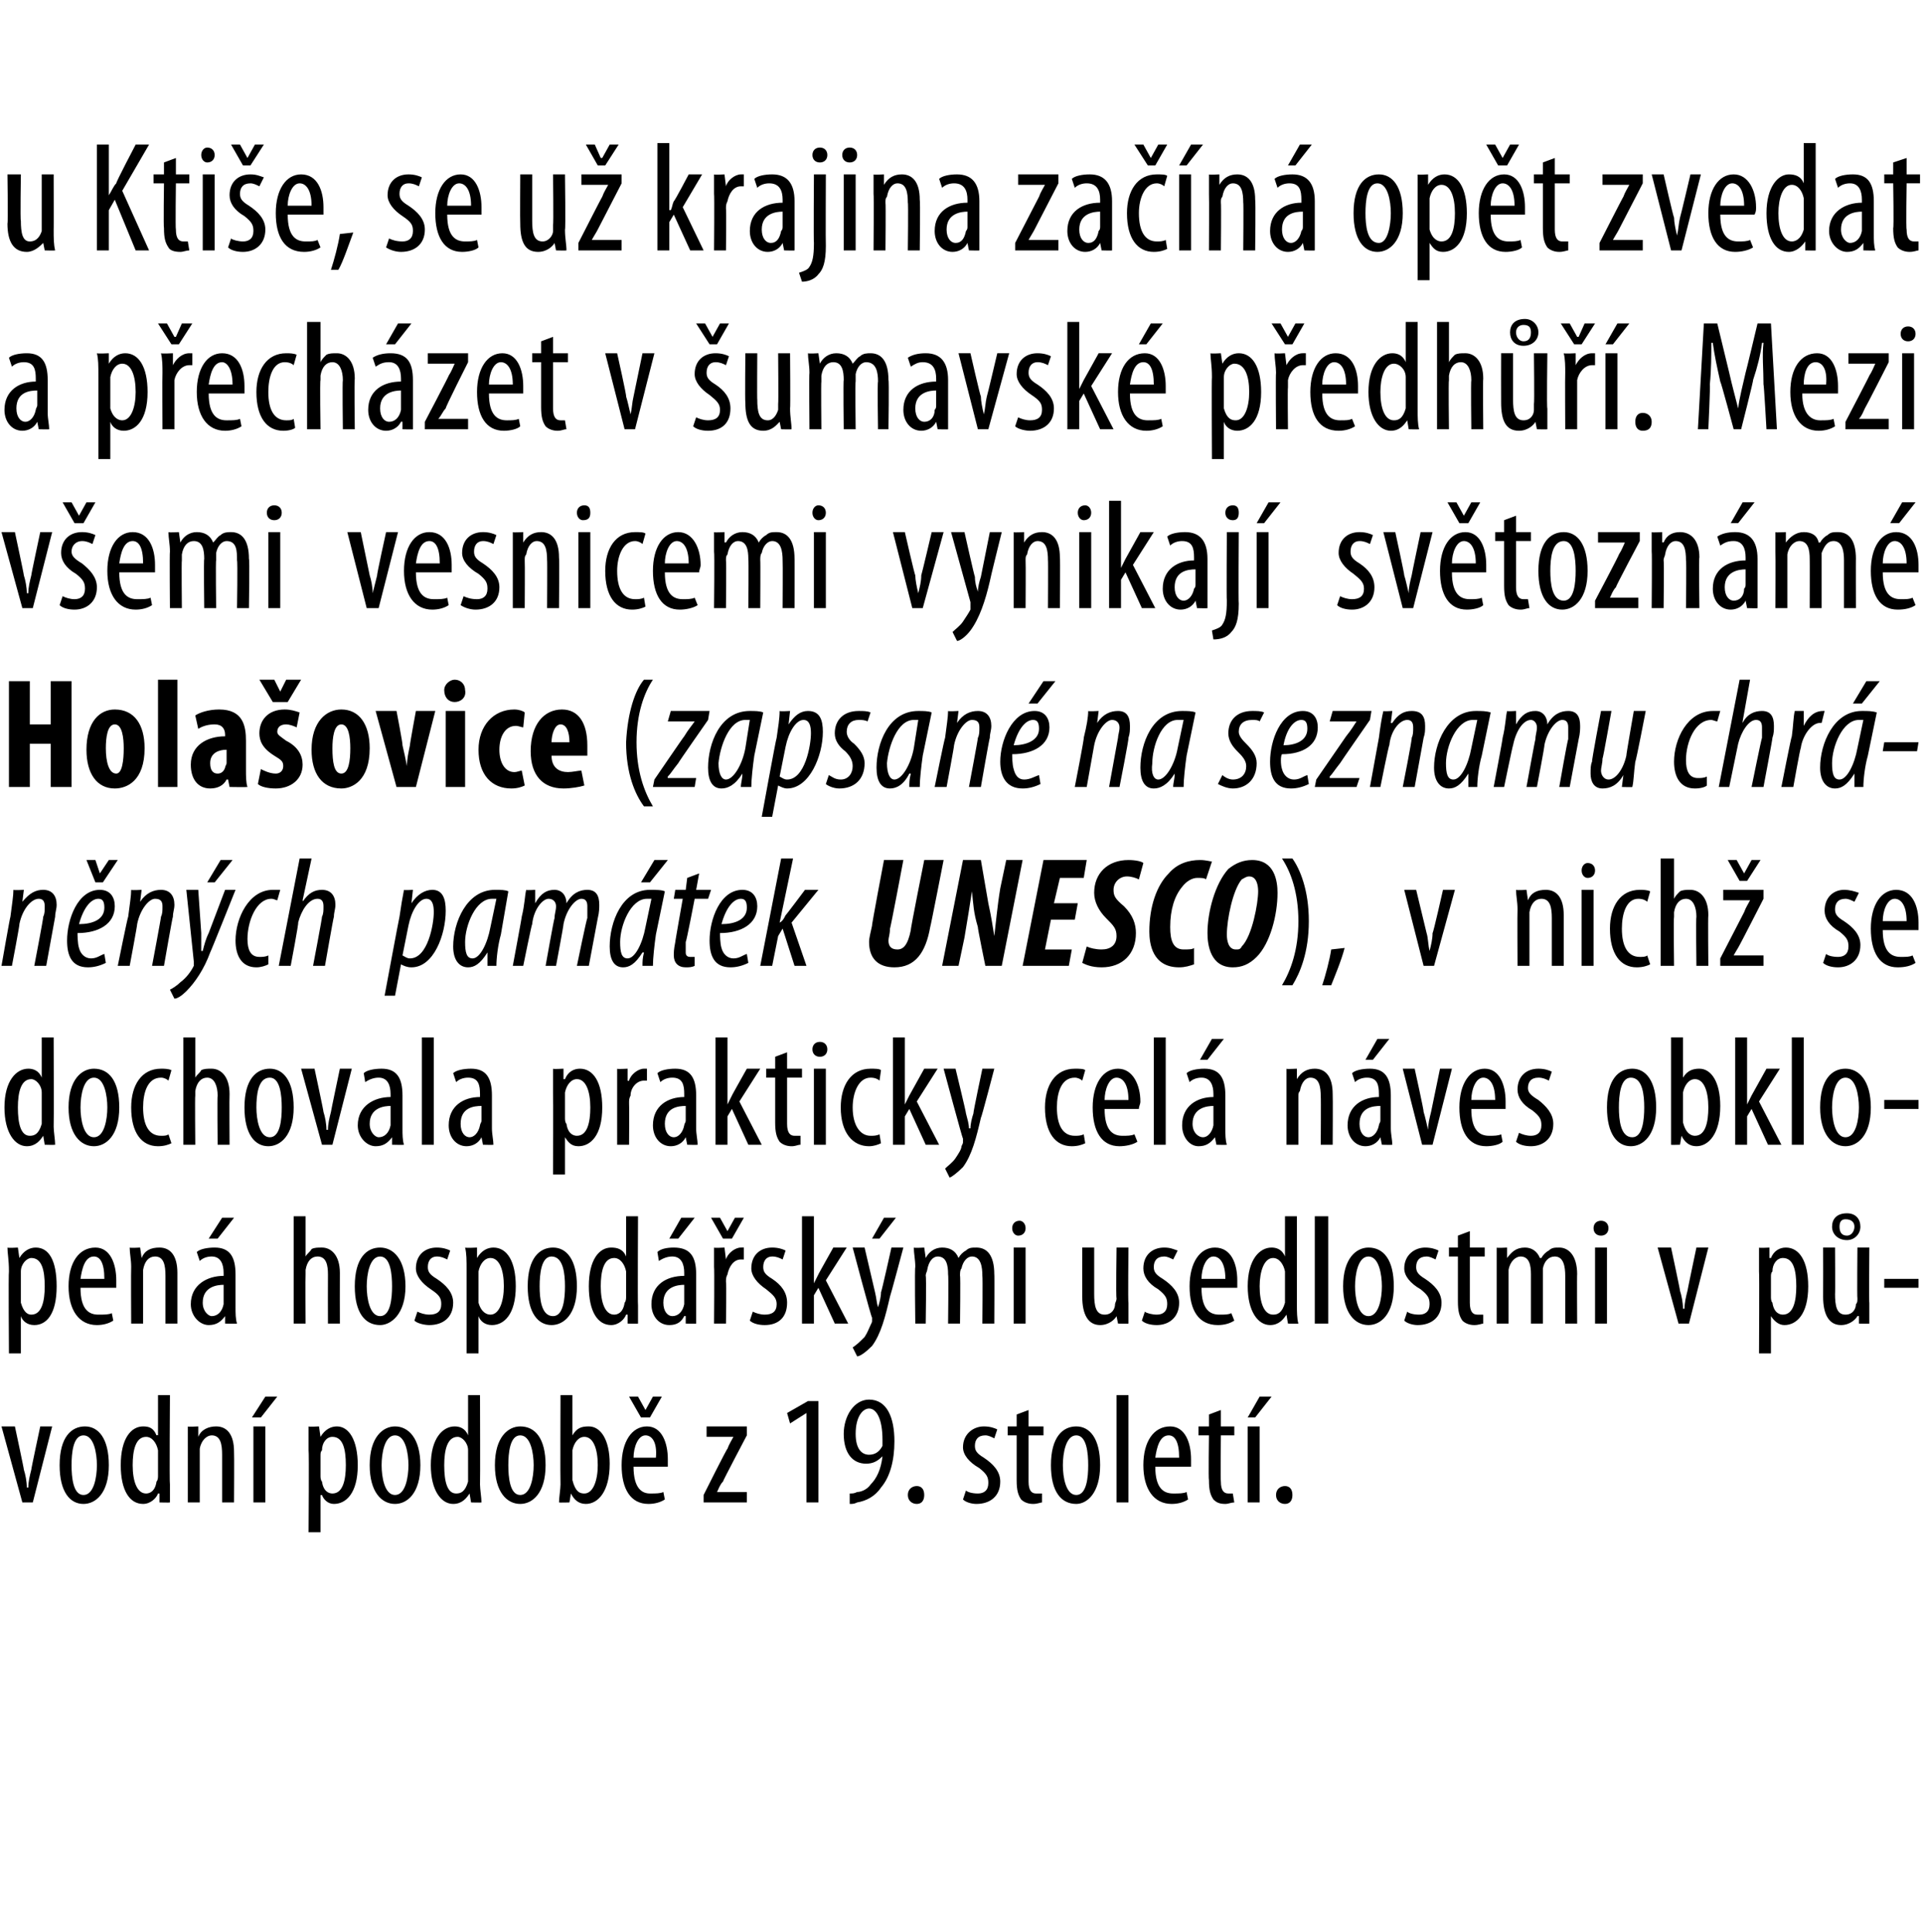 <?xml version="1.0" standalone="no"?><!DOCTYPE svg PUBLIC "-//W3C//DTD SVG 1.1//EN" "http://www.w3.org/Graphics/SVG/1.1/DTD/svg11.dtd"><svg xmlns="http://www.w3.org/2000/svg" version="1.1" width="129px" height="129.6px" viewBox="0 0 129 129.6"><desc>u Kti e, se u krajina za n op t zvedat a p ech zet v umavsk p edh Mezi v emi vesnicemi vynikaj sv tozn m H</desc><defs/><g id="Polygon122760"><path d="m1 95.7s.62 2.89.6 2.9c.1.3.2.8.2 1.2h.1c0-.4.1-.8.2-1.2c-.02-.01.6-2.9.6-2.9h.8l-1.3 5.1h-.7L.1 95.7h.9zm6.3 2.6c0 1.9-.9 2.6-1.7 2.6c-.9 0-1.6-.8-1.6-2.6c0-1.9.8-2.6 1.7-2.6c.9 0 1.6.8 1.6 2.6zm-2.5 0c0 .8.1 2 .8 2c.7 0 .9-1.2.9-2c0-.8-.2-2-.9-2c-.7 0-.8 1.2-.8 2zm6.6-4.7s-.04 6 0 6v1.2c0 .02-.7 0-.7 0v-.6h-.1c-.1.3-.5.7-1 .7c-.9 0-1.5-.9-1.5-2.6c0-1.8.7-2.6 1.5-2.6c.4 0 .7.1.9.6c.04-.04.1 0 .1 0v-2.7h.8zm-.8 4.1v-.4c-.1-.5-.4-.9-.8-.9c-.7 0-.9.9-.9 1.9c0 1.1.3 1.9.9 1.9c.2 0 .6-.1.7-.8c.1-.1.1-.3.1-.4v-1.3zm2-.7v-1.3c-.04.04.7 0 .7 0v.7s.02-.04 0 0c.2-.5.7-.7 1.2-.7c.7 0 1.2.5 1.2 1.7c.02.01 0 3.4 0 3.4h-.8v-3.2c0-.7-.1-1.3-.7-1.3c-.3 0-.7.3-.8.9v3.6h-.8V97zm4.4 3.8v-5.1h.8v5.1h-.8zm1.6-7.1l-1.1 1.4h-.6l.9-1.4h.8zm2.1 3.6v-1.6c0 .04.7 0 .7 0l.1.7s-.03-.01 0 0c.3-.5.7-.7 1.1-.7c.8 0 1.4.9 1.4 2.6c0 1.9-.8 2.6-1.6 2.6c-.4 0-.7-.3-.8-.6c-.04.02-.1 0-.1 0v2.5h-.8s.04-5.48 0-5.5zm.8 1.7c0 .1 0 .3.1.4c.1.7.5.8.7.8c.7 0 .9-.9.9-1.9c0-1.1-.2-1.9-.9-1.9c-.4 0-.7.4-.7.9c-.1.1-.1.2-.1.4v1.3zm6.7-.7c0 1.9-.9 2.6-1.7 2.6c-.9 0-1.7-.8-1.7-2.6c0-1.9.9-2.6 1.7-2.6c.9 0 1.7.8 1.7 2.6zm-2.6 0c0 .8.2 2 .9 2c.7 0 .9-1.2.9-2c0-.8-.2-2-.9-2c-.7 0-.9 1.2-.9 2zm6.6-4.7s.02 6 0 6c0 .3.1.9.1 1.2c-.03.02-.7 0-.7 0l-.1-.6s-.01-.01 0 0c-.2.3-.5.7-1.1.7c-.8 0-1.5-.9-1.5-2.6c0-1.8.8-2.6 1.6-2.6c.3 0 .7.1.9.6c.01-.04 0 0 0 0v-2.7h.8zm-.8 4.1v-.4c0-.5-.4-.9-.7-.9c-.7 0-.9.9-.9 1.9c0 1.1.2 1.9.8 1.9c.3 0 .6-.1.8-.8v-1.7zm5.2.6c0 1.9-.9 2.6-1.7 2.6c-.9 0-1.7-.8-1.7-2.6c0-1.9.9-2.6 1.7-2.6c1 0 1.7.8 1.7 2.6zm-2.5 0c0 .8.1 2 .8 2c.7 0 .9-1.2.9-2c0-.8-.2-2-.9-2c-.7 0-.8 1.2-.8 2zm3.5-4.7h.8v2.7s0 .05 0 0c.3-.5.6-.6 1.1-.6c.8 0 1.4.9 1.4 2.5c0 1.9-.8 2.7-1.6 2.7c-.5 0-.8-.3-1-.7c.01-.04 0 0 0 0l-.1.6s-.66.02-.7 0c0-.3.1-.9.1-1.2c-.02 0 0-6 0-6zm.8 5.4v.3c.2.8.5.9.8.9c.6 0 .9-.9.9-1.9c0-1.1-.3-1.9-.9-1.9c-.4 0-.7.4-.8.9v1.7zm4.1-.6c0 1.5.6 1.8 1.1 1.8c.4 0 .7 0 .9-.1l.1.5c-.3.2-.7.3-1.1.3c-1.2 0-1.8-1-1.8-2.6c0-1.6.7-2.6 1.7-2.6c1 0 1.4 1.1 1.4 2.2v.5h-2.3zm1.5-.6c.1-1.1-.3-1.5-.7-1.5c-.5 0-.8.8-.8 1.5h1.5zm-1-2.7l-.8-1.4h.6l.5.9l.5-.9h.6l-.8 1.4h-.6zm4.2 5.2s1.56-3.12 1.6-3.1c.1-.3.3-.6.4-.8c-.04.03 0 0 0 0h-1.8v-.7h2.7v.6s-1.62 3.07-1.6 3.1c-.2.2-.3.5-.4.7c-.03.03 0 0 0 0h2v.7h-2.9v-.5zm6.9-5.5l-1.1.7l-.2-.7l1.4-.8h.7v6.8h-.8v-6zm2.9 5.4c.2 0 .3 0 .5-.1c.3 0 .7-.2.9-.5c.4-.4.7-1 .8-1.9c-.3.3-.6.5-1.1.5c-.9 0-1.5-.7-1.5-2c0-1.2.7-2.3 1.7-2.3c1.2 0 1.7 1.2 1.7 2.8c0 1.3-.3 2.4-.9 3.1c-.4.6-1 .9-1.6 1c-.2.1-.3.1-.5.1v-.7zm.4-4c0 1 .4 1.4.9 1.4c.4 0 .7-.2.9-.6v-.4c0-1.4-.4-2.1-.9-2.1c-.4 0-.9.5-.9 1.7zm3.5 4.1c0-.4.3-.6.6-.6c.3 0 .5.2.5.6c0 .4-.2.6-.5.6c-.3 0-.6-.2-.6-.6zm3.9-.3c.1.1.4.2.8.2c.4 0 .7-.2.7-.7c0-.4-.1-.6-.6-1c-.7-.4-1.1-.9-1.1-1.4c0-.9.7-1.4 1.4-1.4c.4 0 .7.1.9.2l-.2.6c-.2-.1-.4-.2-.6-.2c-.5 0-.7.3-.7.7c0 .3.1.5.6.8c.6.4 1.1.9 1.1 1.6c0 1-.7 1.5-1.6 1.5c-.3 0-.7-.1-.9-.3l.2-.6zm4.2-5.4v1.1h1v.6h-1v3.1c0 .6.2.8.5.8h.4v.6c-.1 0-.3.1-.6.1c-.3 0-.6-.1-.8-.3c-.2-.3-.3-.6-.3-1.3v-3h-.6v-.6h.6v-.8l.8-.3zm4.8 3.7c0 1.9-.9 2.6-1.6 2.6c-1 0-1.7-.8-1.7-2.6c0-1.9.8-2.6 1.7-2.6c.9 0 1.6.8 1.6 2.6zm-2.5 0c0 .8.2 2 .9 2c.7 0 .8-1.2.8-2c0-.8-.1-2-.8-2c-.7 0-.9 1.2-.9 2zm3.6-4.7h.8v7.2h-.8v-7.2zm2.6 4.8c0 1.5.6 1.8 1.2 1.8c.4 0 .7 0 .9-.1l.1.5c-.3.2-.7.3-1.1.3c-1.2 0-1.9-1-1.9-2.6c0-1.6.7-2.6 1.8-2.6c1 0 1.4 1.1 1.4 2.2v.5h-2.4zm1.6-.6c0-1.1-.3-1.5-.7-1.5c-.6 0-.8.8-.9 1.5h1.6zm2.8-3.2v1.1h.9v.6h-.9s-.03 3.07 0 3.1c0 .6.2.8.5.8h.3l.1.6c-.2 0-.4.1-.6.1c-.4 0-.6-.1-.8-.3c-.2-.3-.3-.6-.3-1.3c-.04 0 0-3 0-3h-.7v-.6h.7v-.8l.8-.3zm1.8 6.2v-5.1h.8v5.1h-.8zm1.6-7.1l-1.1 1.4h-.5l.8-1.4h.8zm.3 6.6c0-.4.3-.6.6-.6c.3 0 .5.2.5.6c0 .4-.2.6-.5.6c-.3 0-.6-.2-.6-.6z" stroke="none" fill="#000"/></g><g id="Polygon122759"><path d="m.6 85.3c0-.8-.1-1.2-.1-1.6c.02.04.7 0 .7 0l.1.7s-.01-.01 0 0c.3-.5.7-.7 1.1-.7c.9 0 1.4.9 1.4 2.6c0 1.9-.7 2.6-1.5 2.6c-.5 0-.8-.3-.9-.6c-.03.02 0 0 0 0v2.5h-.8s-.04-5.48 0-5.5zm.8 1.7v.4c.2.7.5.8.7.8c.7 0 .9-.9.9-1.9c0-1.1-.2-1.9-.9-1.9c-.3 0-.7.4-.7.9v1.7zm4-.6c0 1.5.6 1.8 1.2 1.8c.4 0 .7 0 .9-.1l.1.5c-.3.2-.7.3-1.1.3c-1.2 0-1.9-1-1.9-2.6c0-1.6.7-2.6 1.8-2.6c1 0 1.4 1.1 1.4 2.2v.5H5.4zm1.6-.6c0-1.1-.3-1.5-.7-1.5c-.6 0-.8.8-.9 1.5h1.6zm1.8-.8c0-.5-.1-.9-.1-1.3c.04.04.7 0 .7 0l.1.7s0-.04 0 0c.2-.5.6-.7 1.2-.7c.7 0 1.2.5 1.2 1.7v3.4h-.8v-3.2c0-.7-.1-1.3-.7-1.3c-.4 0-.7.3-.8.9v3.6h-.8s-.02-3.75 0-3.8zm7 2.7c0 .4 0 .8.1 1.1c-.04.02-.8 0-.8 0v-.5s-.04-.02 0 0c-.3.4-.6.6-1.1.6c-.6 0-1.2-.6-1.2-1.4c0-1.3 1.1-1.9 2.2-1.9v-.2c0-.6-.2-1.1-.8-1.1c-.3 0-.6.1-.8.3l-.2-.6c.2-.2.7-.3 1.2-.3c1 0 1.4.6 1.4 1.8v2.2zm-.8-1.5c-.4 0-1.4.1-1.4 1.2c0 .6.4.9.6.9c.4 0 .7-.3.8-.8v-1.3zm.7-4.5l-1.1 1.4h-.6l.9-1.4h.8zm4-.1h.8v2.7s0-.01 0 0c.1-.2.3-.3.4-.5c.2-.1.4-.1.7-.1c.6 0 1.2.5 1.2 1.7c-.01.05 0 3.4 0 3.4h-.8s-.01-3.26 0-3.3c0-.6-.1-1.2-.7-1.2c-.4 0-.7.3-.8.9v.3c-.02.03 0 3.3 0 3.3h-.8v-7.2zm7.5 4.7c0 1.9-1 2.6-1.7 2.6c-1 0-1.7-.8-1.7-2.6c0-1.9.8-2.6 1.7-2.6c.9 0 1.7.8 1.7 2.6zm-2.6 0c0 .8.2 2 .9 2c.7 0 .8-1.2.8-2c0-.8-.1-2-.8-2c-.7 0-.9 1.2-.9 2zM28 88c.2.1.5.2.8.2c.5 0 .8-.2.8-.7c0-.4-.1-.6-.7-1c-.6-.4-1-.9-1-1.4c0-.9.6-1.4 1.4-1.4c.4 0 .7.1.9.2l-.2.6c-.2-.1-.4-.2-.7-.2c-.4 0-.6.3-.6.7c0 .3.1.5.6.8c.6.4 1.1.9 1.1 1.6c0 1-.7 1.5-1.6 1.5c-.3 0-.8-.1-1-.3l.2-.6zm3.3-2.7c0-.8 0-1.2-.1-1.6c.05.04.8 0 .8 0v.7s.02-.01 0 0c.3-.5.7-.7 1.1-.7c.9 0 1.5.9 1.5 2.6c0 1.9-.8 2.6-1.6 2.6c-.5 0-.8-.3-.9-.6c.01.02 0 0 0 0v2.5h-.8v-5.5zm.8 1.7v.4c.2.7.6.8.8.8c.6 0 .9-.9.9-1.9c0-1.1-.3-1.9-.9-1.9c-.4 0-.7.4-.8.9v1.7zm6.6-.7c0 1.9-.9 2.6-1.7 2.6c-.9 0-1.6-.8-1.6-2.6c0-1.9.8-2.6 1.7-2.6c.9 0 1.6.8 1.6 2.6zm-2.5 0c0 .8.1 2 .9 2c.7 0 .8-1.2.8-2c0-.8-.1-2-.9-2c-.7 0-.8 1.2-.8 2zm6.6-4.7s-.03 6 0 6v1.2c.02.02-.7 0-.7 0v-.6h-.1c-.1.3-.5.7-1 .7c-.9 0-1.5-.9-1.5-2.6c0-1.8.7-2.6 1.5-2.6c.4 0 .8.1 1 .6c-.04-.04 0 0 0 0v-2.7h.8zm-.8 4.1v-.4c-.1-.5-.4-.9-.8-.9c-.7 0-.9.9-.9 1.9c0 1.1.3 1.9.9 1.9c.2 0 .6-.1.7-.8c.1-.1.1-.3.1-.4v-1.3zm4.7 2v1.1c.04.02-.7 0-.7 0v-.5s-.06-.02-.1 0c-.2.4-.5.6-1 .6c-.7 0-1.2-.6-1.2-1.4c0-1.3 1-1.9 2.2-1.9v-.2c0-.6-.2-1.1-.8-1.1c-.3 0-.6.1-.9.3l-.1-.6c.2-.2.6-.3 1.1-.3c1.1 0 1.5.6 1.5 1.8v2.2zm-.8-1.5c-.4 0-1.4.1-1.4 1.2c0 .6.3.9.6.9c.4 0 .7-.3.8-.8v-1.3zm.7-4.5l-1.1 1.4h-.6l.8-1.4h.9zm1.3 3.3v-1.3c-.01.04.7 0 .7 0l.1.8s-.02.04 0 0c.1-.4.6-.8 1-.8h.2v.8h-.2c-.5 0-.8.5-.9 1c-.1.2-.1.3-.1.5c.04 0 0 2.8 0 2.8h-.8s.03-3.75 0-3.8zm.6-1.9l-.8-1.4h.6l.5.9l.5-.9h.6l-.8 1.4h-.6zm2 4.9c.2.1.5.2.8.2c.5 0 .8-.2.8-.7c0-.4-.2-.6-.7-1c-.6-.4-1-.9-1-1.4c0-.9.6-1.4 1.4-1.4c.4 0 .7.1.9.2l-.2.6c-.2-.1-.4-.2-.7-.2c-.4 0-.6.3-.6.7c0 .3.1.5.6.8c.6.4 1 .9 1 1.6c0 1-.6 1.5-1.5 1.5c-.4 0-.8-.1-1-.3l.2-.6zm4.1-1.9l.3-.6c-.03.03 1-1.8 1-1.8h.9l-1.4 2.2l1.5 2.9h-.9l-1.1-2.4l-.3.5v1.9h-.8v-7.2h.8v4.5zm3.4-2.4l.7 3c.1.4.1.7.2 1c.1-.3.2-.7.2-1c.04-.03.7-3 .7-3h.8s-.88 3.3-.9 3.3c-.3 1.3-.6 2.5-1.2 3.3c-.4.4-.8.7-1 .7l-.3-.6c.3-.2.5-.4.8-.7c.2-.3.3-.6.4-.8c.1-.2.1-.2.1-.3v-.2c-.05.02-1.3-4.7-1.3-4.7h.8zm2.1-2L59 83.1h-.5l.8-1.4h.8zm1.3 3.3c0-.5-.1-.9-.1-1.3c.01.04.7 0 .7 0l.1.7s-.03-.03 0 0c.2-.4.6-.7 1.1-.7c.5 0 .9.2 1.1.7c.1-.2.3-.4.5-.5c.2-.2.4-.2.7-.2c.7 0 1.2.5 1.2 1.8c.02-.04 0 3.3 0 3.3h-.8s.03-3.16 0-3.2c0-.6-.1-1.3-.7-1.3c-.3 0-.6.3-.7.8c-.1.1-.1.3-.1.5c.04-.05 0 3.2 0 3.2h-.8s.04-3.31 0-3.3c0-.6-.1-1.2-.7-1.2c-.3 0-.6.3-.7.9c0 .1-.1.2-.1.4c.05-.01 0 3.2 0 3.2h-.7s-.05-3.75 0-3.8zm6.6 3.8v-5.1h.8v5.1h-.8zm.8-6.4c0 .3-.2.5-.5.5c-.2 0-.4-.2-.4-.5c0-.3.2-.5.5-.5c.2 0 .4.2.4.5zm6.9 5v1.4c0 .02-.7 0-.7 0l-.1-.5s.02-.02 0 0c-.1.2-.5.6-1.1.6c-.8 0-1.2-.7-1.2-1.9c-.01-.05 0-3.3 0-3.3h.8v3.1c0 .8.1 1.4.7 1.4c.5 0 .7-.4.7-.7c0-.1.1-.2.1-.4c-.05-.01 0-3.4 0-3.4h.8s-.04 3.73 0 3.7zm1.1.6c.1.1.5.2.8.2c.4 0 .7-.2.7-.7c0-.4-.1-.6-.6-1c-.7-.4-1-.9-1-1.4c0-.9.6-1.4 1.4-1.4c.4 0 .6.1.9.2l-.3.6c-.2-.1-.4-.2-.6-.2c-.5 0-.7.3-.7.7c0 .3.1.5.6.8c.6.4 1.1.9 1.1 1.6c0 1-.7 1.5-1.5 1.5c-.4 0-.8-.1-1-.3l.2-.6zm3.8-1.6c0 1.5.6 1.8 1.2 1.8c.4 0 .6 0 .8-.1l.2.5c-.3.2-.7.3-1.1.3c-1.3 0-1.9-1-1.9-2.6c0-1.6.7-2.6 1.7-2.6c1.1 0 1.5 1.1 1.5 2.2v.5h-2.4zm1.6-.6c0-1.1-.4-1.5-.8-1.5c-.5 0-.8.8-.8 1.5h1.6zm4.8-4.2v6c0 .3 0 .9.1 1.2c-.05.02-.7 0-.7 0l-.1-.6s-.02-.01 0 0c-.2.3-.5.7-1.1.7c-.8 0-1.5-.9-1.5-2.6c0-1.8.8-2.6 1.6-2.6c.3 0 .7.1.9.6c-.01-.04 0 0 0 0v-2.7h.8zm-.8 4.1v-.4c-.1-.5-.4-.9-.8-.9c-.6 0-.9.9-.9 1.9c0 1.1.3 1.9.9 1.9c.3 0 .6-.1.8-.8v-1.7zm2-4.1h.9v7.2h-.9v-7.2zm5.3 4.7c0 1.9-.9 2.6-1.7 2.6c-.9 0-1.7-.8-1.7-2.6c0-1.9.9-2.6 1.7-2.6c1 0 1.7.8 1.7 2.6zm-2.6 0c0 .8.2 2 .9 2c.7 0 .9-1.2.9-2c0-.8-.2-2-.9-2c-.7 0-.9 1.2-.9 2zm3.5 1.7c.1.1.4.2.8.2c.4 0 .7-.2.7-.7c0-.4-.1-.6-.6-1c-.7-.4-1.1-.9-1.1-1.4c0-.9.7-1.4 1.4-1.4c.4 0 .7.1.9.2l-.2.6c-.2-.1-.4-.2-.6-.2c-.5 0-.7.3-.7.7c0 .3.1.5.6.8c.6.4 1.1.9 1.1 1.6c0 1-.7 1.5-1.6 1.5c-.3 0-.7-.1-.9-.3l.2-.6zm4.2-5.4v1.1h1v.6h-1v3.1c0 .6.2.8.5.8h.4v.6c-.1 0-.3.1-.6.1c-.3 0-.6-.1-.8-.3c-.2-.3-.3-.6-.3-1.3v-3h-.6v-.6h.6v-.8l.8-.3zm1.8 2.4v-1.3c-.03.04.7 0 .7 0v.7s.03-.03 0 0c.3-.4.6-.7 1.2-.7c.4 0 .8.2 1 .7h.1c.1-.2.3-.4.5-.5c.2-.2.4-.2.7-.2c.6 0 1.2.5 1.2 1.8c-.02-.04 0 3.3 0 3.3h-.8v-3.2c0-.6-.1-1.3-.7-1.3c-.4 0-.7.3-.8.8v3.7h-.8v-3.3c0-.6-.1-1.2-.7-1.2c-.3 0-.7.3-.8.9v3.6h-.8V85zm6.6 3.8v-5.1h.8v5.1h-.8zm.9-6.4c0 .3-.2.5-.5.5c-.3 0-.5-.2-.5-.5c0-.3.2-.5.5-.5c.3 0 .5.2.5.5zm4.2 1.3s.62 2.89.6 2.9c.1.3.2.8.2 1.2h.1c0-.4.1-.8.2-1.2c-.01-.01.6-2.9.6-2.9h.8l-1.3 5.1h-.7l-1.4-5.1h.9zm5.9 1.6v-1.6c-.02.04.7 0 .7 0v.7h.1c.2-.5.6-.7 1-.7c.9 0 1.5.9 1.5 2.6c0 1.9-.8 2.6-1.6 2.6c-.4 0-.7-.3-.9-.6c.04.02 0 0 0 0v2.5h-.8s.03-5.48 0-5.5zm.8 1.7c0 .1 0 .3.1.4c.1.7.5.8.7.8c.7 0 .9-.9.9-1.9c0-1.1-.2-1.9-.9-1.9c-.4 0-.7.4-.7.9c-.1.1-.1.2-.1.4v1.3zm6.6.4v1.4c.02.02-.7 0-.7 0v-.5s-.07-.02-.1 0c-.1.2-.5.6-1.1.6c-.8 0-1.2-.7-1.2-1.9c.01-.05 0-3.3 0-3.3h.8s.02 3.14 0 3.1c0 .8.1 1.4.7 1.4c.5 0 .7-.4.7-.7c.1-.1.1-.2.1-.4c-.03-.01 0-3.4 0-3.4h.8s-.03 3.73 0 3.7zm-2.5-5.1c0-.5.3-.9 1-.9c.6 0 .9.4.9.9c0 .5-.4.9-.9.9c-.6 0-1-.4-1-.9zm1.5 0c0-.3-.2-.5-.6-.5c-.3 0-.4.2-.4.5c0 .3.1.6.5.6c.3 0 .5-.3.5-.6zm4.3 3.5v.6h-2.3v-.6h2.3z" stroke="none" fill="#000"/></g><g id="Polygon122758"><path d="m3.6 69.6s.02 6 0 6c0 .3.1.9.1 1.2c-.04.02-.7 0-.7 0l-.1-.6s-.01-.01 0 0c-.2.3-.5.7-1.1.7c-.8 0-1.5-.9-1.5-2.6c0-1.8.8-2.6 1.6-2.6c.3 0 .7.1.9.6c0-.04 0 0 0 0v-2.7h.8zm-.8 4.1v-.4c0-.5-.4-.9-.7-.9c-.7 0-.9.9-.9 1.9c0 1.1.2 1.9.8 1.9c.3 0 .6-.1.8-.8v-1.7zm5.2.6c0 1.9-.9 2.6-1.7 2.6c-.9 0-1.7-.8-1.7-2.6c0-1.9.9-2.6 1.7-2.6c1 0 1.7.8 1.7 2.6zm-2.6 0c0 .8.2 2 .9 2c.7 0 .9-1.2.9-2c0-.8-.2-2-.9-2c-.7 0-.9 1.2-.9 2zm6.1 2.4c-.2.1-.5.2-.9.2c-1.1 0-1.8-.9-1.8-2.6c0-1.5.7-2.6 2-2.6c.2 0 .5 0 .7.1l-.2.7c-.1-.1-.3-.2-.5-.2c-.9 0-1.2 1-1.2 2c0 1.2.4 1.9 1.2 1.9c.2 0 .4 0 .5-.1l.2.6zm.8-7.1h.8v2.7s-.01-.01 0 0c.1-.2.3-.3.4-.5c.2-.1.4-.1.7-.1c.6 0 1.2.5 1.2 1.7c-.02.05 0 3.4 0 3.4h-.8s-.03-3.26 0-3.3c0-.6-.2-1.2-.7-1.2c-.4 0-.7.3-.8.9v.3c-.03.03 0 3.3 0 3.3h-.8v-7.2zm7.4 4.7c0 1.9-.9 2.6-1.7 2.6c-.9 0-1.6-.8-1.6-2.6c0-1.9.8-2.6 1.7-2.6c.9 0 1.6.8 1.6 2.6zm-2.5 0c0 .8.2 2 .9 2c.7 0 .8-1.2.8-2c0-.8-.1-2-.8-2c-.8 0-.9 1.2-.9 2zm3.9-2.6s.62 2.89.6 2.9c.1.3.2.8.2 1.2h.1c0-.4.1-.8.2-1.2c-.01-.01.6-2.9.6-2.9h.8l-1.3 5.1h-.7l-1.4-5.1h.9zm5.9 4c0 .4 0 .8.1 1.1c-.04.02-.8 0-.8 0v-.5s-.05-.02 0 0c-.3.4-.6.6-1.1.6c-.6 0-1.2-.6-1.2-1.4c0-1.3 1.1-1.9 2.2-1.9v-.2c0-.6-.2-1.1-.8-1.1c-.3 0-.6.1-.9.3l-.1-.6c.2-.2.7-.3 1.2-.3c1 0 1.4.6 1.4 1.8v2.2zm-.8-1.5c-.4 0-1.4.1-1.4 1.2c0 .6.4.9.6.9c.4 0 .7-.3.8-.8v-1.3zm2.1-4.6h.8v7.2h-.8v-7.2zm4.7 6.1c0 .4.1.8.1 1.1c-.01.02-.7 0-.7 0l-.1-.5s-.01-.02 0 0c-.2.4-.6.6-1 .6c-.7 0-1.2-.6-1.2-1.4c0-1.3 1-1.9 2.1-1.9v-.2c0-.6-.1-1.1-.8-1.1c-.3 0-.6.1-.8.3l-.2-.6c.2-.2.7-.3 1.2-.3c1 0 1.4.6 1.4 1.8v2.2zm-.7-1.5c-.5 0-1.4.1-1.4 1.2c0 .6.3.9.6.9c.3 0 .6-.3.7-.8c0-.1.1-.2.1-.3v-1zm4.8-.9v-1.6c-.03.04.7 0 .7 0v.7h.1c.2-.5.6-.7 1-.7c.9 0 1.5.9 1.5 2.6c0 1.9-.8 2.6-1.6 2.6c-.5 0-.7-.3-.9-.6c.03.02 0 0 0 0v2.5h-.8s.02-5.48 0-5.5zm.8 1.7c0 .1 0 .3.1.4c.1.7.5.8.7.8c.7 0 .9-.9.9-1.9c0-1.1-.3-1.9-.9-1.9c-.4 0-.7.4-.8.9v1.7zm3.5-2v-1.3c-.03.04.7 0 .7 0v.8s.06.04.1 0c.1-.4.6-.8 1-.8h.2v.8h-.2c-.5 0-.9.5-.9 1c-.1.2-.1.3-.1.5c.02 0 0 2.8 0 2.8h-.8V73zm5.3 2.7c0 .4.1.8.1 1.1c0 .02-.7 0-.7 0l-.1-.5s-.01-.02 0 0c-.2.4-.6.6-1 .6c-.7 0-1.2-.6-1.2-1.4c0-1.3 1-1.9 2.1-1.9v-.2c0-.6-.1-1.1-.8-1.1c-.3 0-.6.1-.8.3l-.2-.6c.2-.2.7-.3 1.2-.3c1 0 1.4.6 1.4 1.8v2.2zm-.7-1.5c-.5 0-1.4.1-1.4 1.2c0 .6.3.9.6.9c.3 0 .6-.3.7-.8c0-.1.1-.2.1-.3v-1zm2.8-.1l.3-.6c-.03.03 1-1.8 1-1.8h.9l-1.4 2.2l1.5 2.9h-.9l-1.1-2.4l-.3.5v1.9h-.8v-7.2h.8v4.5zm4-3.5v1.1h1v.6h-1v3.1c0 .6.2.8.5.8h.4v.6c-.2 0-.3.1-.6.1c-.3 0-.6-.1-.8-.3c-.2-.3-.3-.6-.3-1.3v-3h-.6v-.6h.6v-.8l.8-.3zm1.8 6.2v-5.1h.8v5.1h-.8zm.9-6.4c0 .3-.2.5-.5.5c-.3 0-.5-.2-.5-.5c0-.3.2-.5.5-.5c.3 0 .5.2.5.5zm3.6 6.3c-.2.1-.5.2-.8.2c-1.1 0-1.9-.9-1.9-2.6c0-1.5.7-2.6 2-2.6c.3 0 .6 0 .7.1l-.1.7c-.1-.1-.3-.2-.6-.2c-.8 0-1.2 1-1.2 2c0 1.2.5 1.9 1.2 1.9c.2 0 .4 0 .6-.1l.1.6zm1.6-2.6s.02 0 0 0l.3-.6l1-1.8h.9l-1.4 2.2l1.5 2.9h-.9L61 74.4l-.3.5v1.9h-.8v-7.2h.8v4.5zm3.4-2.4s.72 2.96.7 3c.1.4.2.7.2 1h.1c0-.3.1-.7.2-1c-.03-.03.6-3 .6-3h.8s-.86 3.3-.9 3.3c-.3 1.3-.6 2.5-1.2 3.3c-.4.4-.8.7-.9.7l-.3-.6c.2-.2.5-.4.7-.7c.2-.3.4-.6.4-.8c.1-.2.1-.2.1-.3v-.2c-.03.02-1.3-4.7-1.3-4.7h.8zm8.7 5c-.2.1-.5.2-.9.2c-1.1 0-1.8-.9-1.8-2.6c0-1.5.7-2.6 2-2.6c.3 0 .6 0 .7.1l-.2.7c-.1-.1-.3-.2-.5-.2c-.9 0-1.2 1-1.2 2c0 1.2.4 1.9 1.2 1.9c.2 0 .4 0 .6-.1l.1.6zm1.3-2.3c0 1.5.6 1.8 1.2 1.8c.3 0 .6 0 .8-.1l.2.5c-.3.2-.8.3-1.2.3c-1.2 0-1.8-1-1.8-2.6c0-1.6.7-2.6 1.7-2.6c1 0 1.5 1.1 1.5 2.2c0 .2-.1.3-.1.5h-2.3zm1.6-.6c0-1.1-.4-1.5-.8-1.5c-.5 0-.8.8-.8 1.5h1.6zm1.7-4.2h.8v7.2h-.8v-7.2zm4.8 6.1c0 .4 0 .8.1 1.1c-.03.02-.7 0-.7 0l-.1-.5s-.03-.02 0 0c-.3.4-.6.6-1.1.6c-.6 0-1.1-.6-1.1-1.4c0-1.3 1-1.9 2.1-1.9v-.2c0-.6-.2-1.1-.8-1.1c-.3 0-.6.1-.8.3l-.2-.6c.2-.2.7-.3 1.2-.3c1 0 1.4.6 1.4 1.8v2.2zm-.8-1.5c-.4 0-1.4.1-1.4 1.2c0 .6.4.9.7.9c.3 0 .6-.3.7-.8v-1.3zm.7-4.5L81 71.1h-.5l.8-1.4h.8zm4.2 3.3v-1.3c-.04.04.7 0 .7 0v.7s.03-.04 0 0c.3-.5.7-.7 1.2-.7c.7 0 1.2.5 1.2 1.7c.02.01 0 3.4 0 3.4h-.8s.02-3.25 0-3.2c0-.7-.1-1.3-.7-1.3c-.3 0-.6.3-.7.9c-.1.1-.1.2-.1.4v3.2h-.8V73zm7 2.7c0 .4.1.8.1 1.1c-.01.02-.7 0-.7 0l-.1-.5s-.01-.02 0 0c-.2.4-.6.6-1 .6c-.7 0-1.2-.6-1.2-1.4c0-1.3 1-1.9 2.1-1.9v-.2c0-.6-.1-1.1-.8-1.1c-.3 0-.6.1-.8.3l-.2-.6c.2-.2.7-.3 1.2-.3c1 0 1.4.6 1.4 1.8v2.2zm-.7-1.5c-.5 0-1.4.1-1.4 1.2c0 .6.3.9.6.9c.3 0 .6-.3.7-.8c0-.1.1-.2.1-.3v-1zm.6-4.5l-1.1 1.4h-.5l.8-1.4h.8zm1.7 2s.64 2.89.6 2.9c.1.3.2.8.3 1.2c0-.4.1-.8.2-1.2l.6-2.9h.8l-1.3 5.1h-.7l-1.3-5.1h.8zm3.8 2.7c0 1.5.6 1.8 1.2 1.8c.3 0 .6 0 .8-.1l.1.5c-.2.2-.7.3-1.1.3c-1.2 0-1.8-1-1.8-2.6c0-1.6.7-2.6 1.7-2.6c1 0 1.4 1.1 1.4 2.2v.5h-2.3zm1.6-.6c0-1.1-.4-1.5-.8-1.5c-.5 0-.8.8-.8 1.5h1.6zm1.6 2.2c.2.1.5.2.8.2c.4 0 .7-.2.7-.7c0-.4-.1-.6-.6-1c-.7-.4-1-.9-1-1.4c0-.9.6-1.4 1.4-1.4c.4 0 .7.1.9.2l-.2.6c-.2-.1-.4-.2-.7-.2c-.5 0-.7.3-.7.7c0 .3.2.5.7.8c.5.4 1 .9 1 1.6c0 1-.7 1.5-1.5 1.5c-.4 0-.8-.1-1-.3l.2-.6zm9.2-1.7c0 1.9-.9 2.6-1.7 2.6c-.9 0-1.6-.8-1.6-2.6c0-1.9.8-2.6 1.7-2.6c.9 0 1.6.8 1.6 2.6zm-2.5 0c0 .8.1 2 .9 2c.7 0 .8-1.2.8-2c0-.8-.1-2-.9-2c-.7 0-.8 1.2-.8 2zm3.5-4.7h.8v2.7s.02.05 0 0c.3-.5.7-.6 1.1-.6c.8 0 1.4.9 1.4 2.5c0 1.9-.8 2.7-1.6 2.7c-.5 0-.8-.3-1-.7c.04-.04 0 0 0 0l-.1.6s-.64.02-.6 0v-7.2zm.8 5.4v.3c.2.8.6.9.8.9c.7 0 .9-.9.9-1.9c0-1.1-.3-1.9-.9-1.9c-.4 0-.7.4-.8.9v1.7zm4.3-.9s.02 0 0 0l.3-.6l1-1.8h.9l-1.4 2.2l1.5 2.9h-.9l-1.1-2.4l-.3.5v1.9h-.8v-7.2h.8v4.5zm3-4.5h.8v7.2h-.8v-7.2zm5.3 4.7c0 1.9-.9 2.6-1.7 2.6c-.9 0-1.7-.8-1.7-2.6c0-1.9.8-2.6 1.7-2.6c.9 0 1.7.8 1.7 2.6zm-2.6 0c0 .8.2 2 .9 2c.7 0 .9-1.2.9-2c0-.8-.2-2-.9-2c-.7 0-.9 1.2-.9 2zm5.8-.5v.6h-2.3v-.6h2.3z" stroke="none" fill="#000"/></g><g id="Polygon122757"><path d="m.1 64.8s.58-3.32.6-3.3c.1-.8.2-1.4.2-1.8c.05.04.7 0 .7 0l-.1.8s.04.03 0 0c.5-.6.9-.8 1.4-.8c.6 0 .9.4.9 1c0 .3-.1.5-.1.8l-.6 3.3h-.8s.63-3.28.6-3.3c.1-.2.1-.4.1-.7c0-.3-.1-.5-.4-.5c-.5 0-1.1.7-1.3 1.7c.04-.02-.5 2.8-.5 2.8h-.7zm7-.2c-.4.2-.8.3-1.2.3c-1.1 0-1.4-.8-1.4-1.8c0-1.4.7-3.4 2.2-3.4c.7 0 1 .5 1 1.1c0 1.2-1.1 1.8-2.5 1.8c0 .1 0 .7.1 1c.1.4.4.7.8.7c.4 0 .6-.2.9-.3l.1.6zm-.5-4.3c-.5 0-1 .6-1.3 1.7c.9 0 1.7-.3 1.7-1.1c0-.4-.1-.6-.4-.6zm-.2-1.1l-.6-1.5h.6l.3.9l.6-.9h.6l-1 1.5h-.5zm1.5 5.6s.67-3.32.7-3.3c.1-.8.2-1.4.2-1.8c.03.04.7 0 .7 0l-.1.8s.03.03 0 0c.4-.6.9-.8 1.4-.8c.6 0 .9.4.9 1c0 .3-.1.5-.1.8c-.03.01-.6 3.3-.6 3.3h-.8s.62-3.28.6-3.3c.1-.2.1-.4.1-.7c0-.3-.1-.5-.5-.5c-.4 0-1 .7-1.2 1.7c.03-.02-.5 2.8-.5 2.8h-.8zm5.4-5.1l.2 2.9v1.2h.1c.1-.4.2-.8.4-1.2l1.1-2.9h.7s-1.66 4.16-1.7 4.2c-.4 1.1-1 2-1.6 2.6c-.3.3-.6.5-.8.5l-.3-.6c.2-.1.5-.3.7-.5c.4-.3.7-.7.9-1.1v-.3l-.5-4.8h.8zm2.3-2l-1.2 1.5h-.5l.9-1.5h.8zm2.4 7c-.2.1-.5.2-.8.2c-1 0-1.4-.8-1.4-1.8c0-1.5.9-3.4 2.5-3.4h.5l-.2.7c-.1 0-.2-.1-.4-.1c-1 0-1.6 1.5-1.6 2.7c0 .7.2 1.2.8 1.2c.2 0 .4 0 .6-.1v.6zm.7.1l1.4-7.2h.8l-.6 2.8s.05.05 0 .1c.4-.6.8-.8 1.3-.8c.6 0 .9.4.9 1c0 .3-.1.5-.1.8c-.03.02-.6 3.3-.6 3.3h-.8s.63-3.3.6-3.3c.1-.2.1-.4.1-.7c0-.3-.1-.5-.4-.5c-.6 0-1.1.8-1.3 1.6c.05.01-.5 2.9-.5 2.9h-.8zm7.1 2s.98-5.27 1-5.3c.1-.7.2-1.3.3-1.8c-.04.04.6 0 .6 0l-.1.9s.05-.03 0 0c.4-.6.9-.9 1.4-.9c.7 0 .9.6.9 1.4c0 1.6-.8 3.8-2.3 3.8c-.3 0-.5-.1-.7-.2c.04.03 0 0 0 0l-.4 2.1h-.7zm1.2-2.7c.2.1.3.2.5.2c1.2 0 1.6-2.3 1.6-3.1c0-.5-.1-.9-.5-.9c-.5 0-1 .8-1.2 1.8l-.4 2zm5.7.7v-.9c-.5.8-.9 1-1.3 1c-.6 0-1-.5-1-1.4c0-1.6.9-3.8 2.8-3.8c.4 0 .7 0 .9.1l-.5 2.9c-.2.7-.3 1.6-.3 2.1h-.6zm.6-4.5h-.3c-1.1 0-1.8 1.8-1.8 2.9c0 .7.1 1.1.5 1.1c.5 0 1-1 1.2-2.1l.4-1.9zm1.1 4.5s.62-3.32.6-3.3c.2-.8.2-1.4.3-1.8c-.02.04.6 0 .6 0v.9s-.02-.04 0 0c.4-.7.8-.9 1.3-.9c.5 0 .8.4.8.9c.4-.7.9-.9 1.4-.9c.6 0 .8.4.8 1c0 .2 0 .5-.1.9l-.6 3.2h-.8s.66-3.22.7-3.2v-.8c0-.3-.1-.5-.4-.5c-.4 0-1 .7-1.2 1.7c.03-.02-.5 2.8-.5 2.8h-.7s.57-3.22.6-3.2c0-.3.1-.5.1-.8c0-.3-.2-.5-.5-.5c-.4 0-1 .7-1.1 1.7c-.03-.02-.6 2.8-.6 2.8h-.7zm8.7 0c0-.3 0-.5.1-.9h-.1c-.5.8-.9 1-1.3 1c-.6 0-.9-.5-.9-1.4c0-1.6.8-3.8 2.7-3.8c.4 0 .8 0 1 .1l-.6 2.9c-.1.7-.2 1.6-.2 2.1h-.7zm.6-4.5h-.3c-1.1 0-1.8 1.8-1.8 2.9c0 .7.1 1.1.5 1.1c.5 0 1-1 1.2-2.1l.4-1.9zm1.1-2.6l-1.2 1.5h-.6l.9-1.5h.9zm2.1.9l-.2 1.1h1l-.2.6h-.9s-.56 2.91-.6 2.9v.7c0 .2.1.3.3.3h.3v.6c-.2.1-.4.1-.6.1c-.5 0-.8-.3-.8-.8c0-.2 0-.4.1-.9c-.02.04.5-2.9.5-2.9h-.6l.1-.6h.7l.1-.8l.8-.3zm3.3 6c-.4.2-.8.3-1.2.3c-1.1 0-1.4-.8-1.4-1.8c0-1.4.7-3.4 2.2-3.4c.7 0 1 .5 1 1.1c0 1.2-1.1 1.8-2.5 1.8c0 .1 0 .7.1 1c.1.4.4.7.8.7c.4 0 .6-.2.9-.3l.1.6zm-.5-4.3c-.5 0-1 .6-1.3 1.7c.9 0 1.7-.3 1.7-1.1c0-.4-.1-.6-.4-.6zm1.3 4.5l1.4-7.2h.8l-.9 4.3s.05.03 0 0c.2-.1.3-.3.4-.5c-.01.05 1.3-1.7 1.3-1.7h.9l-1.8 2.2l1 2.9h-.8l-.8-2.5l-.3.5l-.4 2h-.8zm9.6-7.1s-.87 4.64-.9 4.6c0 .4-.1.6-.1.8c0 .4.2.6.6.6c.4 0 .7-.3.9-1.3c-.04-.01.9-4.7.9-4.7h1.3s-.88 4.51-.9 4.5c-.3 1.7-1 2.7-2.4 2.7c-1.1 0-1.7-.6-1.7-1.7c0-.3.1-.6.2-1.1c-.04.02.8-4.4.8-4.4h1.3zm2.6 7.1l1.4-7.1h1.2l.5 2.9c.2.9.3 1.6.4 2.2c.1-.8.2-2 .4-3.2l.4-1.9h1.1l-1.4 7.1h-1.1s-.54-2.62-.5-2.6c-.3-1-.3-1.5-.4-2.4c-.1.7-.3 1.9-.5 3.1l-.4 1.9h-1.1zm8.9-3.1h-1.6l-.4 2h1.8l-.2 1.1h-3.1l1.4-7.1h2.9l-.2 1.2h-1.6l-.4 1.7h1.6l-.2 1.1zm.8 1.8c.2.1.6.2 1 .2c.6 0 1-.3 1-.9c0-.5-.2-.7-.7-1.2c-.5-.5-.8-1.1-.8-1.7c0-1.3.9-2.2 2.3-2.2c.5 0 .9.1 1 .2l-.3 1.1c-.2-.1-.5-.2-.8-.2c-.5 0-.9.4-.9.9c0 .4.1.6.7 1.1c.6.6.8 1.2.8 1.8c0 1.4-.9 2.3-2.3 2.3c-.7 0-1.1-.2-1.3-.3l.3-1.1zm7.2 1.2c-.3.1-.6.2-1 .2c-1.8 0-2-1.6-2-2.4c0-1.7.5-3.1 1.3-3.9c.6-.7 1.4-.9 2.1-.9c.4 0 .7.1.8.1l-.4 1.2c-.1-.1-.3-.1-.6-.1c-.3 0-.7.2-1 .6c-.5.6-.8 1.5-.8 2.7c0 .9.2 1.5.9 1.5c.3 0 .6 0 .7-.1v1.1zm5.6-4.8c0 1.5-.5 3.4-1.4 4.3c-.5.5-1 .7-1.6.7c-1.5 0-1.7-1.5-1.7-2.3c0-1.4.5-3.3 1.4-4.3c.5-.4 1-.6 1.6-.6c1.5 0 1.7 1.4 1.7 2.2zm-2.4-.9c-.6.7-1 2.7-1 3.7c0 .4.1 1 .6 1c.2 0 .3 0 .4-.2c.7-.7 1.1-2.9 1.1-3.7c0-.4-.1-1-.6-1c-.2 0-.3.1-.5.2zm2.7 7.1c.6-1 1.1-2.4 1.1-4.3c0-1.9-.5-3.3-1.1-4.2h.7c.5.7 1.1 2.1 1.1 4.2c0 2.1-.6 3.5-1.1 4.3h-.7zm2.7 0c.2-.6.5-1.7.6-2.4l.9-.1c-.2.8-.7 2-.9 2.5h-.6zm6.3-6.4l.7 2.9c.1.3.1.8.2 1.2c.1-.4.2-.8.2-1.2c.05-.01.7-2.9.7-2.9h.8l-1.4 5.1h-.7l-1.3-5.1h.8zm6.8 1.3c0-.5-.1-.9-.1-1.3c.04.04.7 0 .7 0l.1.7s0-.04 0 0c.2-.5.6-.7 1.2-.7c.7 0 1.2.5 1.2 1.7v3.4h-.8v-3.2c0-.7-.1-1.3-.7-1.3c-.4 0-.7.3-.8.9v3.6h-.8s-.02-3.75 0-3.8zm4.3 3.8v-5.1h.8v5.1h-.8zm.9-6.4c0 .3-.2.5-.5.5c-.2 0-.4-.2-.4-.5c0-.3.2-.5.4-.5c.3 0 .5.2.5.5zm3.7 6.3c-.2.1-.5.2-.9.2c-1.1 0-1.8-.9-1.8-2.6c0-1.5.7-2.6 2-2.6c.2 0 .5 0 .7.1l-.2.7c-.1-.1-.3-.2-.6-.2c-.8 0-1.1 1-1.1 2c0 1.2.4 1.9 1.2 1.9c.2 0 .4 0 .5-.1l.2.6zm.7-7.1h.9v2.7s-.02-.01 0 0c.1-.2.2-.3.4-.5c.2-.1.4-.1.7-.1c.6 0 1.2.5 1.2 1.7c-.03.05 0 3.4 0 3.4h-.8s-.04-3.26 0-3.3c0-.6-.2-1.2-.7-1.2c-.4 0-.7.3-.8.9v.3c-.04.03 0 3.3 0 3.3h-.9v-7.2zm4 6.7l1.6-3.1c.1-.3.3-.6.4-.8c.01.03 0 0 0 0h-1.8v-.7h2.7v.6s-1.57 3.07-1.6 3.1c-.1.2-.3.5-.4.7c.02.03 0 0 0 0h2v.7h-2.9v-.5zm1.3-5.2l-.8-1.4h.6l.5.9l.5-.9h.6l-.9 1.4h-.5zm5.8 4.9c.1.1.4.2.8.2c.4 0 .7-.2.7-.7c0-.4-.1-.6-.6-1c-.7-.4-1-.9-1-1.4c0-.9.6-1.4 1.3-1.4c.4 0 .7.1 1 .2l-.3.6c-.2-.1-.4-.2-.6-.2c-.5 0-.7.3-.7.7c0 .3.1.5.6.8c.6.4 1.1.9 1.1 1.6c0 1-.7 1.5-1.5 1.5c-.4 0-.8-.1-1-.3l.2-.6zm3.8-1.6c0 1.5.6 1.8 1.2 1.8c.4 0 .6 0 .8-.1l.2.5c-.3.2-.7.3-1.2.3c-1.2 0-1.8-1-1.8-2.6c0-1.6.7-2.6 1.7-2.6c1.1 0 1.5 1.1 1.5 2.2v.5h-2.4zm1.6-.6c0-1.1-.4-1.5-.8-1.5c-.5 0-.8.8-.8 1.5h1.6z" stroke="none" fill="#000"/></g><g id="Polygon122756"><path d="m2 45.7v2.9h1.4v-2.9h1.4v7.1H3.4v-2.9H2v2.9H.6v-7.1h1.4zm7.7 4.5c0 2.2-1.2 2.7-2 2.7c-1.2 0-1.9-1-1.9-2.6c0-1.9.9-2.7 1.9-2.7c1.3 0 2 1 2 2.6zm-2.6 0c0 .9.2 1.7.7 1.7c.4 0 .5-.9.5-1.7c0-.7-.1-1.6-.6-1.6c-.5 0-.6.9-.6 1.6zm3.5-4.6h1.3v7.2h-1.3v-7.2zm5.9 6c0 .5 0 .9.1 1.2c-.02.02-1.2 0-1.2 0l-.1-.5h-.1c-.2.4-.6.6-1.1.6c-.8 0-1.3-.6-1.3-1.6c0-1.3 1.1-1.9 2.3-1.9v-.1c0-.4-.2-.7-.7-.7c-.4 0-.8.1-1.1.3l-.2-.9c.3-.2.9-.4 1.6-.4c1.6 0 1.8 1.1 1.8 2.1v1.9zm-1.3-1.3c-.5 0-1.1.2-1.1.9c0 .5.2.7.5.7c.2 0 .4-.1.5-.4c0-.1.1-.2.1-.3v-.9zm2.3 1.3c.2.1.6.3 1 .3c.3 0 .5-.2.5-.5c0-.3-.1-.4-.6-.7c-.8-.5-1-1-1-1.5c0-.9.6-1.6 1.7-1.6c.4 0 .7.1 1 .2l-.2 1c-.2-.1-.5-.2-.7-.2c-.4 0-.6.2-.6.5c0 .2.2.3.6.6c.8.4 1.1 1 1.1 1.6c0 1-.8 1.6-1.8 1.6c-.5 0-1-.1-1.2-.3l.2-1zm.8-4.5l-.9-1.5h1l.4.8l.4-.8h1l-.9 1.5h-1zm6.5 3.1c0 2.2-1.2 2.7-1.9 2.7c-1.3 0-2-1-2-2.6c0-1.9 1-2.7 2-2.7c1.2 0 1.9 1 1.9 2.6zm-2.5 0c0 .9.1 1.7.6 1.7c.5 0 .6-.9.6-1.7c0-.7-.1-1.6-.6-1.6c-.5 0-.6.9-.6 1.6zm4.3-2.5s.44 2.28.4 2.3c.1.4.2.9.3 1.4c0-.5.1-.9.2-1.4c-.02-.02.4-2.3.4-2.3h1.3l-1.3 5.1h-1.3l-1.4-5.1h1.4zm3.3 5.1v-5.1h1.3v5.1h-1.3zm1.3-6.5c.1.5-.3.8-.7.8c-.4 0-.7-.3-.7-.8c0-.4.4-.7.7-.7c.4 0 .7.3.7.7zm4 6.4c-.2.1-.5.2-.9.2c-1.3 0-2.2-.9-2.2-2.6c0-1.6 1-2.7 2.4-2.7c.3 0 .6.1.7.2l-.1 1c-.1 0-.3-.1-.5-.1c-.7 0-1.1.7-1.1 1.6c0 .9.4 1.5 1 1.5c.2 0 .4-.1.5-.1l.2 1zm1.8-2c0 .8.5 1.1 1.1 1.1c.3 0 .7-.1.9-.1l.2 1c-.3.1-.9.2-1.4.2c-1.4 0-2.2-.9-2.2-2.5c0-1.8.9-2.8 2.1-2.8c1.1 0 1.7.9 1.7 2.4v.7H37zm1.2-.9c0-.7-.2-1.2-.6-1.2c-.4 0-.6.7-.6 1.2h1.2zm5.6-4.2c-.6.9-1.1 2.3-1.1 4.2c0 1.9.5 3.3 1.1 4.3h-.6c-.6-.8-1.2-2.2-1.2-4.3c.1-2 .6-3.5 1.2-4.2h.6zm.1 6.7s2-2.93 2-2.9c.3-.5.5-.7.7-1c-.02.01 0 0 0 0h-1.8l.2-.7h2.6l-.1.6s-2.02 2.89-2 2.9c-.4.5-.5.7-.7.9c-.02.05 0 .1 0 .1h1.9l-.1.6h-2.8l.1-.5zm5.8.5c0-.3.1-.5.1-.9c-.5.8-1 1-1.4 1c-.6 0-.9-.5-.9-1.4c0-1.6.8-3.8 2.8-3.8c.3 0 .7 0 .9.1l-.6 2.9c-.1.7-.2 1.6-.2 2.1h-.7zm.6-4.5h-.3c-1.1 0-1.7 1.8-1.8 2.9c0 .7.2 1.1.5 1.1c.5 0 1.1-1 1.3-2.1l.3-1.9zm.8 6.5s.96-5.27 1-5.3c.1-.7.2-1.3.2-1.8c.04.04.7 0 .7 0l-.1.9s.03-.03 0 0c.4-.6.8-.9 1.3-.9c.8 0 1 .6 1 1.4c0 1.6-.9 3.8-2.4 3.8c-.2 0-.4-.1-.6-.2c.02.03 0 0 0 0l-.4 2.1h-.7zm1.2-2.7c.2.1.3.2.5.2c1.2 0 1.6-2.3 1.6-3.1c0-.5-.1-.9-.5-.9c-.5 0-1 .8-1.2 1.8l-.4 2zm3.3-.1c.2.1.4.3.8.3c.5 0 .8-.4.8-.9c0-.4-.2-.7-.5-1c-.4-.3-.7-.7-.7-1.2c0-.9.6-1.5 1.6-1.5c.3 0 .6 0 .8.1l-.2.6c-.2-.1-.4-.1-.6-.1c-.5 0-.8.3-.8.8c0 .3.2.6.5.8c.4.4.7.8.7 1.3c0 1.1-.7 1.7-1.7 1.7c-.4 0-.8-.2-.9-.3l.2-.6zm5.4.8c0-.3 0-.5.1-.9h-.1c-.4.8-.9 1-1.3 1c-.6 0-.9-.5-.9-1.4c0-1.6.8-3.8 2.8-3.8c.3 0 .7 0 .9.1l-.6 2.9c-.1.7-.2 1.6-.2 2.1h-.7zm.6-4.5h-.3c-1.1 0-1.7 1.8-1.8 2.9c0 .7.2 1.1.5 1.1c.5 0 1.1-1 1.3-2.1l.3-1.9zm1.1 4.5s.67-3.32.7-3.3c.1-.8.2-1.4.2-1.8c.03.04.7 0 .7 0l-.1.8s.03.03 0 0c.4-.6.9-.8 1.4-.8c.6 0 .9.4.9 1c0 .3-.1.5-.1.8c-.03.01-.6 3.3-.6 3.3h-.8s.62-3.28.6-3.3c.1-.2.1-.4.1-.7c0-.3-.1-.5-.5-.5c-.4 0-1 .7-1.2 1.7c.03-.02-.5 2.8-.5 2.8h-.8zm7.1-.2c-.4.2-.8.3-1.2.3c-1.1 0-1.5-.8-1.5-1.8c0-1.4.8-3.4 2.3-3.4c.7 0 1 .5 1 1.1c0 1.2-1.1 1.8-2.5 1.8c0 .1 0 .7.1 1c.1.4.3.7.7.7c.4 0 .7-.2 1-.3l.1.6zm-.5-4.3c-.5 0-1 .6-1.3 1.7c.8 0 1.7-.3 1.7-1.1c0-.4-.1-.6-.4-.6zm1.5-2.6l-1.2 1.5h-.6l1-1.5h.8zm1.3 7.1s.65-3.32.6-3.3c.2-.8.3-1.4.3-1.8c.01.04.7 0 .7 0l-.1.8s.01.03 0 0c.4-.6.9-.8 1.4-.8c.6 0 .8.4.8 1c0 .3 0 .5-.1.8c.05.01-.6 3.3-.6 3.3h-.7l.6-3.3c0-.2.1-.4.1-.7c0-.3-.2-.5-.5-.5c-.4 0-1 .7-1.2 1.7l-.5 2.8h-.8zm6.6 0c0-.3.1-.5.1-.9c-.5.8-1 1-1.4 1c-.6 0-.9-.5-.9-1.4c0-1.6.8-3.8 2.8-3.8c.3 0 .7 0 .9.1l-.6 2.9c-.1.7-.2 1.6-.2 2.1h-.7zm.7-4.5h-.4c-1.1 0-1.7 1.8-1.7 2.9c-.1.7.1 1.1.4 1.1c.5 0 1.1-1 1.3-2.1l.4-1.9zM82 52c.1.1.4.3.7.3c.6 0 .9-.4.9-.9c0-.4-.3-.7-.6-1c-.3-.3-.6-.7-.6-1.2c0-.9.6-1.5 1.6-1.5c.3 0 .6 0 .8.1l-.3.6c-.1-.1-.3-.1-.5-.1c-.6 0-.9.3-.9.8c0 .3.3.6.5.8c.4.4.7.8.7 1.3c0 1.1-.7 1.7-1.6 1.7c-.4 0-.8-.2-1-.3l.3-.6zm5.8.6c-.4.2-.8.3-1.2.3c-1.1 0-1.4-.8-1.4-1.8c0-1.4.7-3.4 2.2-3.4c.7 0 1 .5 1 1.1c0 1.2-1 1.8-2.4 1.8c-.1.1-.1.7 0 1c.1.4.4.7.8.7c.4 0 .6-.2.9-.3l.1.6zm-.5-4.3c-.5 0-1 .6-1.2 1.7c.8 0 1.6-.3 1.6-1.1c0-.4-.1-.6-.4-.6zm1 4l2-2.9c.4-.5.5-.7.7-1c0 .01 0 0 0 0h-1.8l.2-.7h2.6l-.1.6s-2.01 2.89-2 2.9c-.4.5-.5.7-.7.9v.1h2l-.2.6h-2.8l.1-.5zm3.6.5l.6-3.3c.1-.8.2-1.4.3-1.8c-.04.04.6 0 .6 0l-.1.8s.06.03.1 0c.4-.6.8-.8 1.3-.8c.7 0 .9.4.9 1c0 .3 0 .5-.1.8l-.6 3.3h-.8s.65-3.28.6-3.3c.1-.2.1-.4.1-.7c0-.3-.1-.5-.4-.5c-.5 0-1.1.7-1.2 1.7c-.04-.02-.6 2.8-.6 2.8h-.7zm6.6 0v-.9c-.5.8-.9 1-1.3 1c-.6 0-1-.5-1-1.4c0-1.6.9-3.8 2.8-3.8c.4 0 .7 0 1 .1l-.6 2.9c-.2.7-.3 1.6-.3 2.1h-.6zm.6-4.5h-.3c-1.1 0-1.8 1.8-1.8 2.9c0 .7.1 1.1.5 1.1c.5 0 1-1 1.2-2.1l.4-1.9zm1.1 4.5s.63-3.32.6-3.3c.2-.8.2-1.4.3-1.8c-.01.04.6 0 .6 0v.9s-.02-.04 0 0c.4-.7.8-.9 1.3-.9c.5 0 .8.4.8.9c.4-.7.9-.9 1.4-.9c.6 0 .8.4.8 1c0 .2 0 .5-.1.9l-.6 3.2h-.7s.56-3.22.6-3.2v-.8c0-.3-.1-.5-.4-.5c-.4 0-1 .7-1.2 1.7c.04-.02-.5 2.8-.5 2.8h-.7s.58-3.22.6-3.2c0-.3.1-.5.1-.8c0-.3-.2-.5-.4-.5c-.5 0-1 .7-1.2 1.7c-.02-.02-.6 2.8-.6 2.8h-.7zm10.2-5.1s-.65 3.38-.7 3.4c-.1.7-.1 1.3-.2 1.7c.02.02-.7 0-.7 0l.1-.8s-.01.02 0 0c-.4.7-.9.9-1.4.9c-.6 0-.8-.5-.8-1c0-.3 0-.6.1-.8c-.04-.04.6-3.4.6-3.4h.7s-.57 3.23-.6 3.2c0 .3-.1.6-.1.8c0 .3.2.6.5.6c.5 0 1-.7 1.2-1.6c-.02-.03.5-3 .5-3h.8zm4.1 5c-.1.1-.4.2-.8.2c-1 0-1.4-.8-1.4-1.8c0-1.5.9-3.4 2.6-3.4h.5l-.2.7c-.1 0-.3-.1-.4-.1c-1.1 0-1.7 1.5-1.7 2.7c0 .7.2 1.2.8 1.2c.2 0 .4 0 .6-.1v.6zm.8.1l1.4-7.2h.7l-.5 2.8v.1c.3-.6.8-.8 1.3-.8c.6 0 .8.4.8 1c0 .3 0 .5-.1.8c.02.02-.6 3.3-.6 3.3h-.8s.67-3.3.7-3.3v-.7c0-.3-.1-.5-.4-.5c-.5 0-1 .8-1.2 1.6l-.6 2.9h-.7zm4.2 0s.66-3.39.7-3.4c.1-.7.1-1.3.2-1.7h.6v1c.3-.6.7-1 1.3-1h.1l-.2.8h-.1c-.6 0-1.2.9-1.3 1.7c-.03-.05-.5 2.6-.5 2.6h-.8zm4.9 0v-.9c-.5.8-.9 1-1.3 1c-.6 0-1-.5-1-1.4c0-1.6.9-3.8 2.8-3.8c.4 0 .7 0 1 .1l-.6 2.9c-.2.7-.3 1.6-.3 2.1h-.6zm.6-4.5h-.3c-1.1 0-1.8 1.8-1.8 2.9c0 .7.1 1.1.5 1.1c.5 0 1-1 1.2-2.1l.4-1.9zm1.1-2.6l-1.2 1.5h-.6l.9-1.5h.9zm2.6 4.1l-.1.6h-2.3l.1-.6h2.3z" stroke="none" fill="#000"/></g><g id="Polygon122755"><path d="m1 35.7s.62 2.89.6 2.9c.1.3.2.8.2 1.2h.1c0-.4.1-.8.2-1.2c-.02-.01.6-2.9.6-2.9h.8l-1.3 5.1h-.7L.1 35.7h.9zM4.2 40c.2.1.5.2.8.2c.4 0 .7-.2.7-.7c0-.4-.1-.6-.6-1c-.7-.4-1-.9-1-1.4c0-.9.6-1.4 1.4-1.4c.4 0 .7.1.9.2l-.2.6c-.2-.1-.4-.2-.7-.2c-.4 0-.7.3-.7.7c0 .3.2.5.7.8c.5.4 1 .9 1 1.6c0 1-.7 1.5-1.5 1.5c-.4 0-.8-.1-1-.3l.2-.6zm.8-4.9l-.8-1.4h.6l.5.9l.5-.9h.6l-.8 1.4h-.6zm3 3.3c0 1.5.6 1.8 1.2 1.8c.4 0 .7 0 .9-.1l.1.5c-.3.2-.7.3-1.1.3c-1.2 0-1.9-1-1.9-2.6c0-1.6.7-2.6 1.7-2.6c1.1 0 1.5 1.1 1.5 2.2v.5H8zm1.6-.6c0-1.1-.3-1.5-.7-1.5c-.6 0-.8.8-.9 1.5h1.6zm1.8-.8c0-.5-.1-.9-.1-1.3c.03.04.7 0 .7 0l.1.7s0-.03 0 0c.2-.4.6-.7 1.1-.7c.5 0 .9.2 1.1.7c.2-.2.3-.4.5-.5c.2-.2.5-.2.7-.2c.7 0 1.2.5 1.2 1.8c.05-.04 0 3.3 0 3.3h-.8s.05-3.16 0-3.2c0-.6 0-1.3-.7-1.3c-.3 0-.6.3-.7.8v.5c-.04-.05 0 3.2 0 3.2h-.8s-.04-3.31 0-3.3c0-.6-.1-1.2-.7-1.2c-.4 0-.7.3-.8.9v.4c-.03-.01 0 3.2 0 3.2h-.8s-.03-3.75 0-3.8zm6.6 3.8v-5.1h.8v5.1h-.8zm.9-6.4c0 .3-.2.5-.5.5c-.3 0-.5-.2-.5-.5c0-.3.2-.5.5-.5c.3 0 .5.2.5.5zm5.3 1.3l.6 2.9c.1.3.2.8.2 1.2l.3-1.2c-.04-.01.6-2.9.6-2.9h.8l-1.3 5.1h-.8l-1.3-5.1h.9zm3.7 2.7c0 1.5.6 1.8 1.2 1.8c.4 0 .7 0 .9-.1l.1.5c-.3.2-.7.3-1.1.3c-1.2 0-1.9-1-1.9-2.6c0-1.6.7-2.6 1.7-2.6c1.1 0 1.5 1.1 1.5 2.2v.5h-2.4zm1.6-.6c0-1.1-.3-1.5-.7-1.5c-.6 0-.8.8-.9 1.5h1.6zm1.6 2.2c.2.1.5.2.9.2c.4 0 .7-.2.7-.7c0-.4-.1-.6-.6-1c-.7-.4-1.1-.9-1.1-1.4c0-.9.6-1.4 1.4-1.4c.4 0 .7.1.9.2l-.2.6c-.2-.1-.4-.2-.7-.2c-.4 0-.6.3-.6.7c0 .3.1.5.6.8c.6.4 1.1.9 1.1 1.6c0 1-.7 1.5-1.6 1.5c-.3 0-.7-.1-1-.3l.2-.6zm3.3-3v-1.3c-.03.04.7 0 .7 0v.7s.04-.04 0 0c.3-.5.7-.7 1.2-.7c.7 0 1.2.5 1.2 1.7c.03.01 0 3.4 0 3.4h-.8s.02-3.25 0-3.2c0-.7-.1-1.3-.7-1.3c-.3 0-.6.3-.7.9c-.1.1-.1.2-.1.4c.02.03 0 3.2 0 3.2h-.8V37zm4.4 3.8v-5.1h.8v5.1h-.8zm.8-6.4c0 .3-.1.5-.5.5c-.2 0-.4-.2-.4-.5c0-.3.2-.5.5-.5c.3 0 .4.2.4.5zm3.7 6.3c-.2.1-.5.2-.9.2c-1.1 0-1.8-.9-1.8-2.6c0-1.5.7-2.6 2-2.6c.3 0 .6 0 .7.1l-.2.7c-.1-.1-.3-.2-.5-.2c-.8 0-1.2 1-1.2 2c0 1.2.4 1.9 1.2 1.9c.2 0 .4 0 .6-.1l.1.6zm1.3-2.3c0 1.5.6 1.8 1.2 1.8c.3 0 .6 0 .8-.1l.2.5c-.3.2-.8.3-1.2.3c-1.2 0-1.8-1-1.8-2.6c0-1.6.7-2.6 1.7-2.6c1 0 1.5 1.1 1.5 2.2c0 .2-.1.3-.1.5h-2.3zm1.6-.6c0-1.1-.4-1.5-.8-1.5c-.5 0-.8.8-.8 1.5h1.6zm1.7-.8v-1.3c0 .04.7 0 .7 0v.7s.06-.03.1 0c.2-.4.6-.7 1.1-.7c.5 0 .9.2 1.1.7c.1-.2.3-.4.5-.5c.2-.2.4-.2.7-.2c.7 0 1.2.5 1.2 1.8c.01-.04 0 3.3 0 3.3h-.8s.02-3.16 0-3.2c0-.6-.1-1.3-.7-1.3c-.3 0-.6.3-.7.8c-.1.1-.1.3-.1.5c.02-.05 0 3.2 0 3.2h-.8s.03-3.31 0-3.3c0-.6-.1-1.2-.7-1.2c-.3 0-.6.3-.7.9c-.1.1-.1.2-.1.4c.03-.01 0 3.2 0 3.2h-.8s.04-3.75 0-3.8zm6.7 3.8v-5.1h.8v5.1h-.8zm.8-6.4c0 .3-.2.5-.5.5c-.2 0-.4-.2-.4-.5c0-.3.2-.5.4-.5c.3 0 .5.2.5.5zm5.3 1.3s.66 2.89.7 2.9c0 .3.1.8.2 1.2c.1-.4.2-.8.2-1.2c.02-.01.7-2.9.7-2.9h.8l-1.4 5.1h-.7l-1.3-5.1h.8zm4 0s.66 2.96.7 3c0 .4.1.7.2 1c0-.3.1-.7.2-1l.6-3h.8s-.82 3.3-.8 3.3c-.3 1.3-.7 2.5-1.3 3.3c-.3.4-.7.7-.9.7l-.3-.6c.2-.2.5-.4.7-.7c.2-.3.4-.6.5-.8v-.5l-1.3-4.7h.9zM68 37v-1.3c-.03.04.7 0 .7 0v.7s.03-.04 0 0c.3-.5.7-.7 1.2-.7c.7 0 1.2.5 1.2 1.7c.03.01 0 3.4 0 3.4h-.8s.02-3.25 0-3.2c0-.7-.1-1.3-.7-1.3c-.3 0-.6.3-.7.9c-.1.1-.1.2-.1.4c.02.03 0 3.2 0 3.2h-.8V37zm4.4 3.8v-5.1h.8v5.1h-.8zm.8-6.4c0 .3-.2.5-.5.5c-.2 0-.4-.2-.4-.5c0-.3.2-.5.5-.5c.2 0 .4.2.4.5zm2 3.7s.01 0 0 0l.3-.6l1-1.8h.9L76 37.9l1.5 2.9h-.9l-1.1-2.4l-.3.5v1.9h-.8v-7.2h.8v4.5zm5.8 1.6v1.1c.01.02-.7 0-.7 0l-.1-.5s0-.02 0 0c-.2.4-.6.6-1 .6c-.7 0-1.2-.6-1.2-1.4c0-1.3 1-1.9 2.1-1.9v-.2c0-.6-.1-1.1-.8-1.1c-.3 0-.6.1-.8.3l-.2-.6c.2-.2.7-.3 1.2-.3c1 0 1.5.6 1.5 1.8v2.2zm-.8-1.5c-.5 0-1.4.1-1.4 1.2c0 .6.3.9.6.9c.3 0 .6-.3.7-.8c.1-.1.1-.2.1-.3v-1zm1.1 4.1c.3-.1.6-.2.7-.4c.2-.3.3-.7.3-1.6c-.03-.04 0-4.6 0-4.6h.8s-.03 4.79 0 4.8c0 1.1-.2 1.6-.5 1.9c-.3.4-.8.5-1.2.5l-.1-.6zm1.8-7.9c0 .3-.1.5-.4.5c-.3 0-.5-.2-.5-.5c0-.3.2-.5.5-.5c.3 0 .4.2.4.5zm1.2 6.4v-5.1h.8v5.1h-.8zm1.6-7.1l-1.1 1.4h-.5l.8-1.4h.8zm4 6.3c.2.1.5.2.8.2c.5 0 .8-.2.8-.7c0-.4-.2-.6-.7-1c-.6-.4-1-.9-1-1.4c0-.9.6-1.4 1.4-1.4c.4 0 .7.1.9.2l-.2.6c-.2-.1-.4-.2-.7-.2c-.4 0-.6.3-.6.7c0 .3.1.5.6.8c.6.4 1 .9 1 1.6c0 1-.7 1.5-1.5 1.5c-.4 0-.8-.1-1-.3l.2-.6zm3.7-4.3s.63 2.89.6 2.9c.1.3.2.8.3 1.2c0-.4.1-.8.2-1.2c-.01-.01.6-2.9.6-2.9h.8l-1.3 5.1h-.7l-1.3-5.1h.8zm3.8 2.7c0 1.5.6 1.8 1.2 1.8c.3 0 .6 0 .8-.1l.1.5c-.2.2-.7.3-1.1.3c-1.2 0-1.8-1-1.8-2.6c0-1.6.7-2.6 1.7-2.6c1 0 1.4 1.1 1.4 2.2v.5h-2.3zm1.6-.6c0-1.1-.4-1.5-.8-1.5c-.5 0-.8.8-.8 1.5h1.6zm-1.1-2.7l-.8-1.4h.6l.5.9l.5-.9h.6l-.8 1.4h-.6zm3.8-.5v1.1h1v.6h-1v3.1c0 .6.2.8.5.8h.3l.1.6c-.2 0-.3.1-.6.1c-.3 0-.6-.1-.8-.3c-.2-.3-.3-.6-.3-1.3v-3h-.6v-.6h.6v-.8l.8-.3zm4.8 3.7c0 1.9-.9 2.6-1.7 2.6c-.9 0-1.6-.8-1.6-2.6c0-1.9.8-2.6 1.7-2.6c.9 0 1.6.8 1.6 2.6zm-2.5 0c0 .8.1 2 .9 2c.7 0 .8-1.2.8-2c0-.8-.1-2-.8-2c-.8 0-.9 1.2-.9 2zm3 2s1.65-3.12 1.6-3.1c.2-.3.3-.6.4-.8c.05.03 0 0 0 0h-1.8v-.7h2.8v.6s-1.63 3.07-1.6 3.1c-.2.2-.3.5-.4.7c-.04.03 0 0 0 0h1.9v.7H107v-.5zm3.8-3.3v-1.3c-.01.04.7 0 .7 0v.7s.06-.04.1 0c.2-.5.6-.7 1.1-.7c.7 0 1.3.5 1.3 1.7c-.05.01 0 3.4 0 3.4h-.9s.04-3.25 0-3.2c0-.7-.1-1.3-.7-1.3c-.3 0-.6.3-.7.9c0 .1-.1.2-.1.4c.04.03 0 3.2 0 3.2h-.8s.03-3.75 0-3.8zm7.1 2.7v1.1c.02.02-.7 0-.7 0l-.1-.5s.01-.02 0 0c-.2.4-.6.6-1 .6c-.7 0-1.2-.6-1.2-1.4c0-1.3 1-1.9 2.2-1.9v-.2c0-.6-.2-1.1-.8-1.1c-.4 0-.6.1-.9.3l-.2-.6c.3-.2.7-.3 1.2-.3c1 0 1.5.6 1.5 1.8v2.2zm-.8-1.5c-.4 0-1.4.1-1.4 1.2c0 .6.3.9.6.9c.4 0 .7-.3.7-.8c.1-.1.1-.2.1-.3v-1zm.6-4.5l-1.1 1.4h-.5l.8-1.4h.8zm1.4 3.3v-1.3c-.02.04.7 0 .7 0v.7s.04-.03 0 0c.3-.4.7-.7 1.2-.7c.5 0 .9.2 1 .7h.1c.1-.2.3-.4.5-.5c.2-.2.4-.2.7-.2c.7 0 1.2.5 1.2 1.8c-.01-.04 0 3.3 0 3.3h-.8v-3.2c0-.6-.1-1.3-.7-1.3c-.4 0-.6.3-.8.8v3.7h-.8s.01-3.31 0-3.3c0-.6-.1-1.2-.7-1.2c-.3 0-.7.3-.8.9v3.6h-.8s.02-3.75 0-3.8zm7.2 1.4c0 1.5.6 1.8 1.2 1.8c.4 0 .6 0 .8-.1l.2.5c-.3.2-.7.3-1.2.3c-1.2 0-1.8-1-1.8-2.6c0-1.6.7-2.6 1.7-2.6c1.1 0 1.5 1.1 1.5 2.2v.5h-2.4zm1.6-.6c0-1.1-.4-1.5-.8-1.5c-.5 0-.8.8-.8 1.5h1.6zm.6-4.1l-1.1 1.4h-.6l.8-1.4h.9z" stroke="none" fill="#000"/></g><g id="Polygon122754"><path d="m3.2 27.7c0 .4.1.8.1 1.1c0 .02-.7 0-.7 0l-.1-.5s-.01-.02 0 0c-.2.4-.6.6-1 .6c-.7 0-1.2-.6-1.2-1.4c0-1.3 1-1.9 2.1-1.9v-.2c0-.6-.1-1.1-.8-1.1c-.3 0-.6.1-.8.3L.6 24c.2-.2.7-.3 1.2-.3c1 0 1.4.6 1.4 1.8v2.2zm-.7-1.5c-.5 0-1.4.1-1.4 1.2c0 .6.3.9.6.9c.3 0 .6-.3.7-.8c0-.1.1-.2.1-.3v-1zm4.1-.9c0-.8 0-1.2-.1-1.6c.05.04.8 0 .8 0v.7s.02-.01 0 0c.3-.5.7-.7 1.1-.7c.9 0 1.5.9 1.5 2.6c0 1.9-.8 2.6-1.6 2.6c-.5 0-.8-.3-.9-.6c.01.02 0 0 0 0v2.5h-.8v-5.5zm.8 1.7v.4c.2.7.6.8.8.8c.6 0 .9-.9.9-1.9c0-1.1-.3-1.9-.9-1.9c-.4 0-.7.4-.8.9v1.7zm3.5-2c0-.4 0-.9-.1-1.3c.04.04.8 0 .8 0v.8s.03.04 0 0c.2-.4.6-.8 1.1-.8h.2v.8h-.2c-.5 0-.9.5-1 1v3.3h-.8s-.02-3.75 0-3.8zm.6-1.9l-.9-1.4h.6l.5.9h.1l.4-.9h.7l-.9 1.4h-.5zm2.5 3.3c0 1.5.6 1.8 1.2 1.8c.4 0 .7 0 .9-.1l.1.5c-.3.2-.7.3-1.1.3c-1.2 0-1.9-1-1.9-2.6c0-1.6.7-2.6 1.7-2.6c1.1 0 1.5 1.1 1.5 2.2v.5H14zm1.6-.6c0-1.1-.4-1.5-.7-1.5c-.6 0-.8.8-.9 1.5h1.6zm4.2 2.9c-.1.1-.4.2-.8.2c-1.1 0-1.8-.9-1.8-2.6c0-1.5.7-2.6 2-2.6c.2 0 .5 0 .7.1l-.2.7c-.1-.1-.3-.2-.6-.2c-.8 0-1.1 1-1.1 2c0 1.2.4 1.9 1.2 1.9c.2 0 .4 0 .5-.1l.1.6zm.8-7.1h.9v2.7s-.02-.01 0 0c.1-.2.2-.3.4-.5c.2-.1.4-.1.7-.1c.6 0 1.2.5 1.2 1.7c-.04.05 0 3.4 0 3.4h-.8s-.04-3.26 0-3.3c0-.6-.2-1.2-.7-1.2c-.4 0-.7.3-.8.9v.3c-.05.03 0 3.3 0 3.3h-.9v-7.2zm7.1 6.1v1.1c.03.02-.7 0-.7 0v-.5s-.07-.02-.1 0c-.2.4-.6.6-1 .6c-.7 0-1.2-.6-1.2-1.4c0-1.3 1-1.9 2.2-1.9v-.2c0-.6-.2-1.1-.8-1.1c-.4 0-.6.1-.9.3L25 24c.3-.2.7-.3 1.2-.3c1.1 0 1.5.6 1.5 1.8v2.2zm-.8-1.5c-.4 0-1.4.1-1.4 1.2c0 .6.3.9.6.9c.4 0 .7-.3.8-.8v-1.3zm.7-4.5l-1.1 1.4h-.6l.8-1.4h.9zm.9 6.6s1.64-3.12 1.6-3.1c.2-.3.3-.6.4-.8c.04.03 0 0 0 0h-1.8v-.7h2.7v.6s-1.55 3.07-1.5 3.1c-.2.2-.3.5-.5.7c.05.03 0 0 0 0h2v.7h-2.9v-.5zm4.3-1.9c0 1.5.6 1.8 1.2 1.8c.3 0 .6 0 .8-.1l.1.5c-.2.2-.7.3-1.1.3c-1.2 0-1.8-1-1.8-2.6c0-1.6.7-2.6 1.7-2.6c1 0 1.4 1.1 1.4 2.2v.5h-2.3zm1.6-.6c0-1.1-.4-1.5-.8-1.5c-.5 0-.8.8-.8 1.5h1.6zm2.7-3.2v1.1h1v.6h-1v3.1c0 .6.2.8.5.8h.3l.1.6c-.2 0-.3.1-.6.1c-.3 0-.6-.1-.8-.3c-.2-.3-.3-.6-.3-1.3v-3h-.6v-.6h.6v-.8l.8-.3zm4.3 1.1s.65 2.89.6 2.9c.1.3.2.8.3 1.2c.1-.4.1-.8.2-1.2l.6-2.9h.8l-1.3 5.1h-.7l-1.3-5.1h.8zm5.3 4.3c.2.1.5.2.8.2c.5 0 .8-.2.8-.7c0-.4-.2-.6-.7-1c-.6-.4-1-.9-1-1.4c0-.9.6-1.4 1.4-1.4c.4 0 .7.1.9.2l-.2.6c-.2-.1-.4-.2-.7-.2c-.4 0-.6.3-.6.7c0 .3.1.5.6.8c.6.4 1 .9 1 1.6c0 1-.6 1.5-1.5 1.5c-.4 0-.8-.1-1-.3l.2-.6zm.9-4.9l-.9-1.4h.6l.5.9l.5-.9h.6l-.8 1.4h-.5zm5.4 4.3c0 .6.1 1 .1 1.4c-.02.02-.7 0-.7 0l-.1-.5s-.01-.02 0 0c-.2.2-.5.6-1.1.6c-.9 0-1.2-.7-1.2-1.9c-.03-.05 0-3.3 0-3.3h.8s-.02 3.14 0 3.1c0 .8.1 1.4.7 1.4c.4 0 .6-.4.7-.7v-.4c.03-.01 0-3.4 0-3.4h.8s.03 3.73 0 3.7zm1.3-2.4c0-.5-.1-.9-.1-1.3c.03.04.7 0 .7 0l.1.7s0-.03 0 0c.2-.4.6-.7 1.1-.7c.5 0 .9.2 1.1.7c.2-.2.3-.4.5-.5c.2-.2.5-.2.7-.2c.7 0 1.2.5 1.2 1.8c.05-.04 0 3.3 0 3.3h-.7s-.05-3.16 0-3.2c0-.6-.1-1.3-.8-1.3c-.3 0-.6.3-.7.8v.5c-.04-.05 0 3.2 0 3.2h-.8s-.04-3.31 0-3.3c0-.6-.1-1.2-.7-1.2c-.4 0-.7.3-.8.9v.4c-.03-.01 0 3.2 0 3.2h-.8s-.03-3.75 0-3.8zm9.3 2.7v1.1c.02.02-.7 0-.7 0l-.1-.5s.01-.02 0 0c-.2.4-.6.6-1 .6c-.7 0-1.2-.6-1.2-1.4c0-1.3 1-1.9 2.2-1.9v-.2c0-.6-.2-1.1-.9-1.1c-.3 0-.5.1-.8.3l-.2-.6c.3-.2.7-.3 1.2-.3c1 0 1.5.6 1.5 1.8v2.2zm-.8-1.5c-.4 0-1.4.1-1.4 1.2c0 .6.3.9.6.9c.4 0 .7-.3.7-.8c.1-.1.1-.2.1-.3v-1zm2.3-2.5s.66 2.89.7 2.9c0 .3.1.8.2 1.2c.1-.4.1-.8.2-1.2c.02-.01.7-2.9.7-2.9h.8l-1.4 5.1h-.7l-1.3-5.1h.8zm3.2 4.3c.2.1.5.2.8.2c.5 0 .8-.2.8-.7c0-.4-.1-.6-.7-1c-.6-.4-1-.9-1-1.4c0-.9.6-1.4 1.4-1.4c.4 0 .7.1.9.2l-.2.6c-.2-.1-.4-.2-.7-.2c-.4 0-.6.3-.6.7c0 .3.1.5.6.8c.6.4 1.1.9 1.1 1.6c0 1-.7 1.5-1.6 1.5c-.3 0-.8-.1-1-.3l.2-.6zm4.1-1.9s.01 0 0 0l.3-.6l1-1.8h.9l-1.4 2.2l1.5 2.9h-.9l-1.1-2.4l-.3.5v1.9h-.8v-7.2h.8v4.5zm3.4.3c0 1.5.6 1.8 1.2 1.8c.4 0 .7 0 .9-.1l.1.5c-.3.2-.7.3-1.1.3c-1.2 0-1.9-1-1.9-2.6c0-1.6.7-2.6 1.8-2.6c1 0 1.4 1.1 1.4 2.2v.5h-2.4zm1.6-.6c0-1.1-.3-1.5-.7-1.5c-.6 0-.8.8-.9 1.5h1.6zm.6-4.1l-1.1 1.4h-.5l.8-1.4h.8zm3.3 3.6c0-.8-.1-1.2-.1-1.6c.03.04.7 0 .7 0l.1.7s.01-.01 0 0c.3-.5.7-.7 1.1-.7c.9 0 1.5.9 1.5 2.6c0 1.9-.8 2.6-1.6 2.6c-.5 0-.8-.3-.9-.6c-.01.02 0 0 0 0v2.5h-.8s-.03-5.48 0-5.5zm.8 1.7v.4c.2.7.5.8.8.8c.6 0 .9-.9.9-1.9c0-1.1-.3-1.9-1-1.9c-.3 0-.7.4-.7.9v1.7zm3.5-2c0-.4-.1-.9-.1-1.3c.03.04.7 0 .7 0l.1.8s.01.04 0 0c.2-.4.6-.8 1.1-.8h.2v.8h-.2c-.5 0-.9.5-1 1v.5c-.03 0 0 2.8 0 2.8h-.8s-.03-3.75 0-3.8zm.6-1.9l-.9-1.4h.6l.5.9l.5-.9h.6l-.8 1.4h-.5zm2.5 3.3c0 1.5.6 1.8 1.2 1.8c.4 0 .6 0 .8-.1l.2.5c-.3.2-.7.3-1.1.3c-1.3 0-1.9-1-1.9-2.6c0-1.6.7-2.6 1.7-2.6c1.1 0 1.5 1.1 1.5 2.2v.5h-2.4zm1.6-.6c0-1.1-.4-1.5-.8-1.5c-.5 0-.8.8-.8 1.5h1.6zm4.8-4.2v6c0 .3 0 .9.1 1.2c-.05.02-.7 0-.7 0l-.1-.6s-.02-.01 0 0c-.2.3-.5.7-1.1.7c-.8 0-1.5-.9-1.5-2.6c0-1.8.8-2.6 1.6-2.6c.3 0 .7.1.9.6c-.01-.04 0 0 0 0v-2.7h.8zm-.8 4.1v-.4c0-.5-.4-.9-.8-.9c-.6 0-.9.9-.9 1.9c0 1.1.3 1.9.9 1.9c.3 0 .6-.1.8-.8v-1.7zm2.1-4.1h.8v2.7s-.02-.01 0 0c.1-.2.2-.3.4-.5c.2-.1.4-.1.7-.1c.6 0 1.2.5 1.2 1.7c-.03.05 0 3.4 0 3.4h-.8s-.04-3.26 0-3.3c0-.6-.2-1.2-.7-1.2c-.4 0-.7.3-.8.9v.3c-.04.03 0 3.3 0 3.3h-.8v-7.2zm7.4 5.8v1.4c-.01.02-.7 0-.7 0l-.1-.5s.01-.02 0 0c-.1.2-.5.6-1.1.6c-.9 0-1.2-.7-1.2-1.9c-.01-.05 0-3.3 0-3.3h.8v3.1c0 .8.1 1.4.7 1.4c.5 0 .7-.4.7-.7v-.4c.04-.01 0-3.4 0-3.4h.9s-.05 3.73 0 3.7zm-2.5-5.1c0-.5.3-.9 1-.9c.5 0 .9.4.9.9c0 .5-.4.9-1 .9c-.6 0-.9-.4-.9-.9zm1.4 0c0-.3-.1-.5-.5-.5c-.3 0-.5.2-.5.5c0 .3.2.6.5.6c.4 0 .5-.3.5-.6zM105 25c0-.4 0-.9-.1-1.3c.04.04.8 0 .8 0v.8s.03.04 0 0c.2-.4.6-.8 1.1-.8h.2v.8h-.2c-.5 0-.9.5-1 1v3.3h-.8s-.02-3.75 0-3.8zm.6-1.9l-.9-1.4h.6l.5.9h.1l.4-.9h.7l-.9 1.4h-.5zm2.1 5.7v-5.1h.8v5.1h-.8zm1.6-7.1l-1.1 1.4h-.5l.8-1.4h.8zm.4 6.6c0-.4.2-.6.5-.6c.3 0 .6.2.6.6c0 .4-.2.6-.6.6c-.3 0-.5-.2-.5-.6zm8.6-2.5c0-1-.1-2 0-2.8h-.1c-.1.8-.3 1.6-.6 2.5c.05-.04-.8 3.3-.8 3.3h-.5s-.86-3.21-.9-3.2c-.2-.9-.4-1.8-.5-2.6h-.1c0 .8 0 1.8-.1 2.8c.04.03-.1 3-.1 3h-.7l.4-7.1h.9l.8 3.3c.2.9.4 1.6.6 2.4c.1-.8.3-1.5.5-2.4c.02-.02.8-3.3.8-3.3h.9l.4 7.1h-.7s-.17-3.03-.2-3zm2.6.6c0 1.5.7 1.8 1.2 1.8c.4 0 .7 0 .9-.1l.1.5c-.3.2-.7.3-1.1.3c-1.2 0-1.9-1-1.9-2.6c0-1.6.7-2.6 1.8-2.6c1 0 1.4 1.1 1.4 2.2v.5h-2.4zm1.6-.6c.1-1.1-.3-1.5-.7-1.5c-.6 0-.8.8-.8 1.5h1.5zm1.3 2.5s1.63-3.12 1.6-3.1c.2-.3.3-.6.4-.8c.03.03 0 0 0 0H124v-.7h2.7v.6s-1.56 3.07-1.6 3.1c-.1.2-.2.5-.4.7c.03.03 0 0 0 0h2v.7h-2.9v-.5zm3.8.5v-5.1h.8v5.1h-.8zm.9-6.4c0 .3-.2.5-.5.5c-.3 0-.5-.2-.5-.5c0-.3.2-.5.5-.5c.3 0 .5.2.5.5z" stroke="none" fill="#000"/></g><g id="Polygon122753"><path d="m3.6 15.4c0 .6 0 1 .1 1.4c-.05.02-.7 0-.7 0l-.1-.5s-.03-.02 0 0c-.2.2-.6.6-1.1.6c-.9 0-1.3-.7-1.3-1.9c.05-.05 0-3.3 0-3.3h.9s-.05 3.14 0 3.1c0 .8.1 1.4.6 1.4c.5 0 .7-.4.8-.7v-3.8h.8s.01 3.73 0 3.7zm2.9-5.7h.8v3.4s.02 0 0 0c.2-.3.3-.6.5-.8c-.04-.05 1.3-2.6 1.3-2.6h.9l-1.8 3.1l1.8 4h-.9l-1.4-3.4l-.4.7v2.7h-.8V9.7zm5.3.9v1.1h.9v.6h-.9s-.04 3.07 0 3.1c0 .6.2.8.5.8h.3l.1.6c-.2 0-.4.1-.6.1c-.4 0-.7-.1-.8-.3c-.2-.3-.3-.6-.3-1.3c-.04 0 0-3 0-3h-.7v-.6h.7v-.8l.8-.3zm1.8 6.2v-5.1h.8v5.1h-.8zm.8-6.4c0 .3-.2.5-.5.5c-.2 0-.4-.2-.4-.5c0-.3.2-.5.4-.5c.3 0 .5.2.5.5zm1.1 5.6c.1.1.5.2.8.2c.4 0 .7-.2.7-.7c0-.4-.1-.6-.6-1c-.7-.4-1-.9-1-1.4c0-.9.6-1.4 1.4-1.4c.4 0 .6.1.9.2l-.3.6c-.2-.1-.4-.2-.6-.2c-.5 0-.7.3-.7.7c0 .3.1.5.6.8c.6.4 1.1.9 1.1 1.6c0 1-.7 1.5-1.5 1.5c-.4 0-.8-.1-1-.3l.2-.6zm.8-4.9l-.8-1.4h.6l.5.9l.5-.9h.6l-.9 1.4h-.5zm3 3.3c0 1.5.6 1.8 1.2 1.8c.4 0 .6 0 .8-.1l.2.5c-.3.2-.7.3-1.1.3c-1.3 0-1.9-1-1.9-2.6c0-1.6.7-2.6 1.7-2.6c1.1 0 1.5 1.1 1.5 2.2v.5h-2.4zm1.6-.6c0-1.1-.4-1.5-.8-1.5c-.5 0-.8.8-.8 1.5h1.6zm1.3 4.3c.2-.6.5-1.7.6-2.4l.9-.1c-.3.8-.7 2-1 2.5h-.5zm3.9-2.1c.2.1.5.2.9.2c.4 0 .7-.2.7-.7c0-.4-.1-.6-.7-1c-.6-.4-1-.9-1-1.4c0-.9.6-1.4 1.4-1.4c.4 0 .7.1.9.2l-.2.6c-.2-.1-.4-.2-.7-.2c-.4 0-.6.3-.6.7c0 .3.1.5.6.8c.6.4 1.1.9 1.1 1.6c0 1-.7 1.5-1.6 1.5c-.3 0-.7-.1-1-.3l.2-.6zm3.9-1.6c0 1.5.6 1.8 1.2 1.8c.3 0 .6 0 .8-.1l.1.5c-.2.2-.7.3-1.1.3c-1.2 0-1.8-1-1.8-2.6c0-1.6.7-2.6 1.7-2.6c1 0 1.4 1.1 1.4 2.2v.5H30zm1.6-.6c0-1.1-.4-1.5-.8-1.5c-.5 0-.8.8-.8 1.5h1.6zm6.3 1.6c0 .6.1 1 .1 1.4c-.01.02-.7 0-.7 0l-.1-.5s0-.02 0 0c-.1.2-.5.6-1.1.6c-.9 0-1.2-.7-1.2-1.9c-.02-.05 0-3.3 0-3.3h.8v3.1c0 .8.1 1.4.7 1.4c.4 0 .7-.4.7-.7v-.4c.04-.01 0-3.4 0-3.4h.8s.05 3.73 0 3.7zm.9.9s1.59-3.12 1.6-3.1c.1-.3.3-.6.4-.8c-.01.03 0 0 0 0H39v-.7h2.7v.6l-1.6 3.1c-.1.2-.3.5-.4.7c0 .03 0 0 0 0h2v.7h-2.9v-.5zm1.3-5.2l-.8-1.4h.6l.4.9h.1l.5-.9h.6l-.9 1.4h-.5zm4.8 3h.1c.1-.2.1-.4.2-.6c.04.03 1-1.8 1-1.8h.9l-1.3 2.2l1.4 2.9h-.9l-1.1-2.4l-.3.5v1.9h-.8V9.6h.8v4.5zm3-1.1v-1.3c-.01.04.7 0 .7 0l.1.8s-.03.04 0 0c.1-.4.6-.8 1-.8h.2v.8h-.2c-.5 0-.8.5-.9 1c-.1.2-.1.3-.1.5c.03 0 0 2.8 0 2.8h-.8s.03-3.75 0-3.8zm5.4 2.7v1.1c.01.02-.7 0-.7 0l-.1-.5s.01-.02 0 0c-.2.4-.6.6-1 .6c-.7 0-1.2-.6-1.2-1.4c0-1.3 1-1.9 2.2-1.9v-.2c0-.6-.2-1.1-.9-1.1c-.3 0-.6.1-.8.3l-.2-.6c.2-.2.7-.3 1.2-.3c1 0 1.5.6 1.5 1.8v2.2zm-.8-1.5c-.4 0-1.4.1-1.4 1.2c0 .6.3.9.6.9c.4 0 .6-.3.7-.8c.1-.1.1-.2.1-.3v-1zm1.1 4.1c.3-.1.6-.2.7-.4c.2-.3.3-.7.3-1.6c-.03-.04 0-4.6 0-4.6h.8s-.02 4.79 0 4.8c0 1.1-.2 1.6-.5 1.9c-.3.4-.8.5-1.1.5l-.2-.6zm1.9-7.9c0 .3-.2.5-.5.5c-.3 0-.5-.2-.5-.5c0-.3.2-.5.5-.5c.3 0 .5.2.5.5zm1.1 6.4v-5.1h.8v5.1h-.8zm.9-6.4c0 .3-.2.5-.5.5c-.3 0-.5-.2-.5-.5c0-.3.2-.5.5-.5c.3 0 .5.2.5.5zm1.1 2.6v-1.3c-.02.04.7 0 .7 0v.7s.05-.04 0 0c.3-.5.7-.7 1.2-.7c.7 0 1.2.5 1.2 1.7c.04.01 0 3.4 0 3.4h-.8s.04-3.25 0-3.2c0-.7-.1-1.3-.7-1.3c-.3 0-.6.3-.7.9c-.1.1-.1.2-.1.4c.03.03 0 3.2 0 3.2h-.8s.03-3.75 0-3.8zm7.1 2.7v1.1c.01.02-.7 0-.7 0l-.1-.5s.01-.02 0 0c-.2.4-.6.6-1 .6c-.7 0-1.2-.6-1.2-1.4c0-1.3 1-1.9 2.2-1.9v-.2c0-.6-.2-1.1-.9-1.1c-.3 0-.6.1-.8.3L63 12c.2-.2.7-.3 1.2-.3c1 0 1.5.6 1.5 1.8v2.2zm-.8-1.5c-.4 0-1.4.1-1.4 1.2c0 .6.3.9.6.9c.4 0 .6-.3.7-.8c.1-.1.1-.2.1-.3v-1zm3.2 2.1l1.6-3.1c.1-.3.3-.6.4-.8c0 .03 0 0 0 0h-1.8v-.7h2.7v.6l-1.6 3.1c-.1.2-.3.5-.4.7c0 .03 0 0 0 0h2v.7h-2.9v-.5zm6.5-.6v1.1c.01.02-.7 0-.7 0l-.1-.5s0-.02 0 0c-.2.4-.6.6-1 .6c-.7 0-1.2-.6-1.2-1.4c0-1.3 1-1.9 2.2-1.9v-.2c0-.6-.2-1.1-.9-1.1c-.3 0-.6.1-.8.3l-.2-.6c.2-.2.7-.3 1.2-.3c1 0 1.5.6 1.5 1.8v2.2zm-.8-1.5c-.4 0-1.4.1-1.4 1.2c0 .6.3.9.6.9c.4 0 .6-.3.7-.8c.1-.1.1-.2.1-.3v-1zm4.5 2.5c-.2.1-.5.2-.9.2c-1.1 0-1.8-.9-1.8-2.6c0-1.5.7-2.6 2-2.6c.3 0 .6 0 .7.1l-.2.7c-.1-.1-.3-.2-.5-.2c-.8 0-1.2 1-1.2 2c0 1.2.4 1.9 1.2 1.9c.2 0 .4 0 .6-.1l.1.6zM77 11.1l-.9-1.4h.6l.5.9l.5-.9h.6l-.8 1.4h-.5zm2.1 5.7v-5.1h.8v5.1h-.8zm1.6-7.1l-1.1 1.4h-.5l.8-1.4h.8zm.4 3.3v-1.3c-.02.04.7 0 .7 0v.7s.04-.04 0 0c.3-.5.7-.7 1.2-.7c.7 0 1.2.5 1.2 1.7c.04.01 0 3.4 0 3.4h-.8s.03-3.25 0-3.2c0-.7-.1-1.3-.7-1.3c-.3 0-.6.3-.7.9c-.1.1-.1.2-.1.4c.03.03 0 3.2 0 3.2h-.8s.02-3.75 0-3.8zm7.1 2.7v1.1c.01.02-.7 0-.7 0l-.1-.5s0-.02 0 0c-.2.4-.6.6-1 .6c-.7 0-1.2-.6-1.2-1.4c0-1.3 1-1.9 2.1-1.9v-.2c0-.6-.1-1.1-.8-1.1c-.3 0-.6.1-.8.3l-.2-.6c.2-.2.7-.3 1.2-.3c1 0 1.5.6 1.5 1.8v2.2zm-.8-1.5c-.5 0-1.4.1-1.4 1.2c0 .6.3.9.6.9c.3 0 .6-.3.7-.8c.1-.1.1-.2.1-.3v-1zm.6-4.5l-1.1 1.4h-.5l.8-1.4h.8zm6.1 4.6c0 1.9-.9 2.6-1.7 2.6c-.9 0-1.6-.8-1.6-2.6c0-1.9.8-2.6 1.7-2.6c.9 0 1.6.8 1.6 2.6zm-2.5 0c0 .8.1 2 .9 2c.6 0 .8-1.2.8-2c0-.8-.2-2-.9-2c-.7 0-.8 1.2-.8 2zm3.5-1v-1.6c-.04.04.7 0 .7 0v.7s.03-.01 0 0c.3-.5.7-.7 1.1-.7c.9 0 1.5.9 1.5 2.6c0 1.9-.8 2.6-1.6 2.6c-.5 0-.7-.3-.9-.6c.02.02 0 0 0 0v2.5h-.8v-5.5zm.8 1.7v.4c.2.7.6.8.8.8c.7 0 .9-.9.9-1.9c0-1.1-.3-1.9-.9-1.9c-.4 0-.7.4-.8.9v1.7zm4.1-.6c0 1.5.6 1.8 1.2 1.8c.3 0 .6 0 .8-.1l.1.5c-.2.2-.7.3-1.1.3c-1.2 0-1.8-1-1.8-2.6c0-1.6.7-2.6 1.7-2.6c1 0 1.4 1.1 1.4 2.2v.5H100zm1.6-.6c0-1.1-.4-1.5-.8-1.5c-.5 0-.8.8-.8 1.5h1.6zm-1.1-2.7l-.8-1.4h.6l.5.9l.5-.9h.6l-.8 1.4h-.6zm3.8-.5v1.1h1v.6h-1v3.1c0 .6.2.8.5.8h.4v.6c-.1 0-.3.1-.6.1c-.3 0-.6-.1-.8-.3c-.2-.3-.3-.6-.3-1.3v-3h-.6v-.6h.6v-.8l.8-.3zm3 5.7s1.59-3.12 1.6-3.1c.1-.3.3-.6.4-.8c-.01.03 0 0 0 0h-1.8v-.7h2.7v.6l-1.6 3.1c-.1.2-.3.5-.4.7c0 .03 0 0 0 0h2v.7h-2.9v-.5zm4.3-4.6s.66 2.89.7 2.9c0 .3.1.8.2 1.2c.1-.4.1-.8.2-1.2c.02-.01.7-2.9.7-2.9h.7l-1.3 5.1h-.7l-1.3-5.1h.8zm3.8 2.7c0 1.5.6 1.8 1.2 1.8c.3 0 .6 0 .8-.1l.2.5c-.3.2-.8.3-1.2.3c-1.2 0-1.8-1-1.8-2.6c0-1.6.7-2.6 1.7-2.6c1 0 1.5 1.1 1.5 2.2c0 .2 0 .3-.1.5h-2.3zm1.6-.6c0-1.1-.4-1.5-.8-1.5c-.5 0-.8.8-.8 1.5h1.6zm4.8-4.2v7.2c.04.02-.7 0-.7 0v-.6s-.04-.01 0 0c-.2.3-.6.7-1.1.7c-.9 0-1.5-.9-1.5-2.6c0-1.8.8-2.6 1.5-2.6c.4 0 .8.1 1 .6c-.02-.04 0 0 0 0V9.6h.8zm-.8 4.1v-.4c-.1-.5-.4-.9-.8-.9c-.6 0-.9.9-.9 1.9c0 1.1.3 1.9.9 1.9c.2 0 .6-.1.8-.8v-1.7zm4.7 2c0 .4 0 .8.1 1.1c-.04.02-.8 0-.8 0v-.5s-.04-.02 0 0c-.3.4-.6.6-1.1.6c-.6 0-1.2-.6-1.2-1.4c0-1.3 1.1-1.9 2.2-1.9v-.2c0-.6-.2-1.1-.8-1.1c-.3 0-.6.1-.8.3l-.2-.6c.2-.2.7-.3 1.2-.3c1 0 1.4.6 1.4 1.8v2.2zm-.8-1.5c-.4 0-1.4.1-1.4 1.2c0 .6.4.9.6.9c.4 0 .7-.3.8-.8v-1.3zm3-3.6v1.1h.9v.6h-.9s-.05 3.07 0 3.1c0 .6.2.8.5.8h.3v.6c-.1 0-.3.1-.6.1c-.3 0-.6-.1-.8-.3c-.2-.3-.3-.6-.3-1.3c.05 0 0-3 0-3h-.6v-.6h.6v-.8l.9-.3z" stroke="none" fill="#000"/></g></svg>